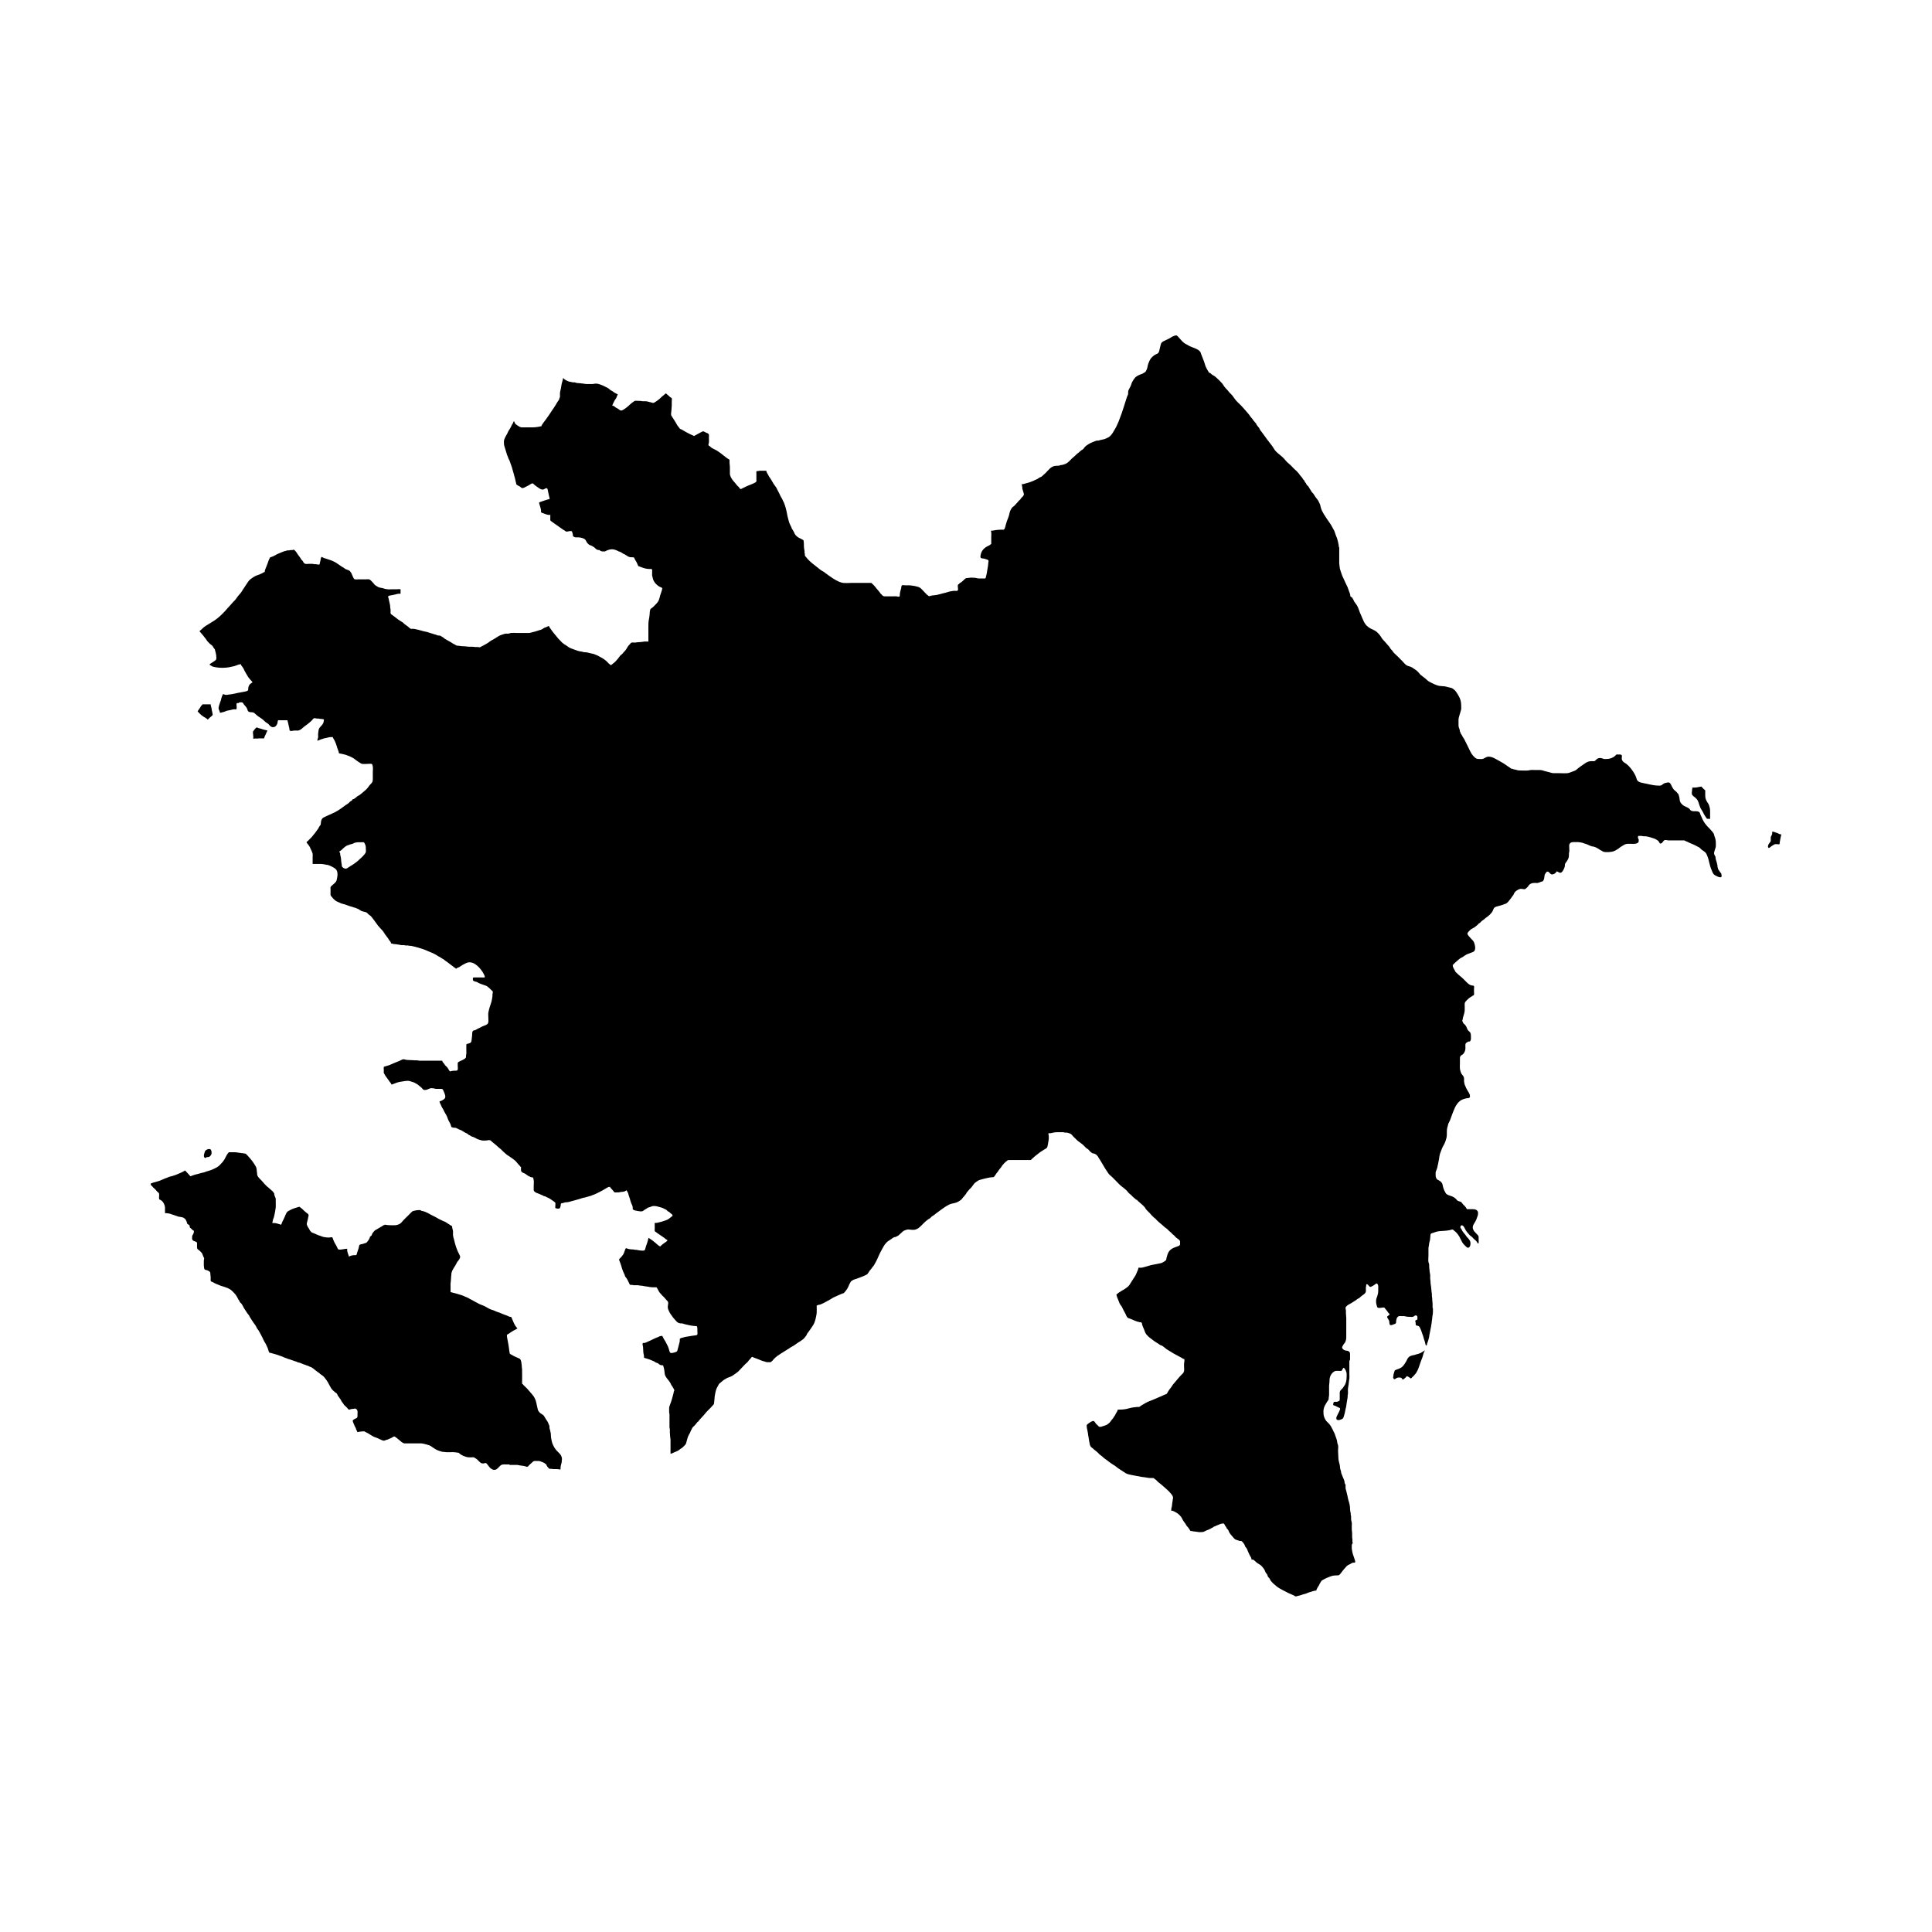 <?xml version="1.0" encoding="UTF-8"?>
<!-- Uploaded to: SVG Repo, www.svgrepo.com, Generator: SVG Repo Mixer Tools -->
<svg fill="#000000" width="800px" height="800px" version="1.1" viewBox="144 144 512 512" xmlns="http://www.w3.org/2000/svg">
 <g>
  <path d="m280.87 272.42c0-0.012-0.008-0.027-0.008-0.039-0.023-0.023-0.059-0.027-0.082-0.051zm319.34 103.29c-0.055-0.258-0.09-0.289-0.262-0.461-0.137-0.137-0.219-0.32-0.332-0.477-0.086-0.117-0.164-0.219-0.238-0.344-0.086-0.152-0.086-0.246-0.121-0.406-0.027-0.113-0.086-0.199-0.098-0.316-0.012-0.113 0.012-0.207-0.016-0.32-0.062-0.238-0.086-0.488-0.16-0.734-0.172-0.543-0.355-1.062-0.363-1.637l-0.09-0.09c0-0.16-0.211-0.371-0.254-0.543-0.043-0.172-0.043-0.379 0-0.551 0.098-0.398 0.246-0.797 0.367-1.188 0.105-0.344 0.07-0.719 0.07-1.09 0-0.391-0.008-0.719-0.09-1.098-0.07-0.32-0.188-0.613-0.297-0.926-0.07-0.203-0.086-0.426-0.18-0.625-0.082-0.176-0.223-0.305-0.336-0.457-0.512-0.668-1.148-1.195-1.672-1.844-0.492-0.605-0.902-1.242-1.16-1.98-0.082-0.234-0.234-0.395-0.301-0.633-0.055-0.199-0.109-0.371-0.191-0.555-0.148-0.324-0.422-0.367-0.766-0.43-0.574-0.109-1.148 0.137-1.656-0.246-0.195-0.145-0.254-0.363-0.465-0.512-0.113-0.082-0.238-0.148-0.359-0.223-0.285-0.172-0.625-0.254-0.91-0.43-0.574-0.348-1.121-0.891-1.188-1.574-0.031-0.328-0.078-0.68-0.172-0.996-0.066-0.227-0.16-0.652-0.375-0.781l-0.352-0.418c-0.23-0.215-0.457-0.332-0.66-0.582-0.16-0.195-0.27-0.383-0.398-0.598-0.207-0.34-0.316-0.742-0.578-1.055-0.32-0.387-0.711-0.199-1.117-0.125-0.234 0.043-0.332 0.055-0.551 0.184-0.238 0.141-0.449 0.352-0.695 0.473-0.285 0.137-0.688 0.062-1 0.062-0.379 0.004-0.715-0.07-1.086-0.113-0.551-0.062-1.121-0.242-1.668-0.34-0.371-0.066-0.727-0.141-1.09-0.223-0.457-0.098-0.758-0.141-1.152-0.383-0.395-0.242-0.461-0.477-0.586-0.914-0.238-0.805-0.742-1.59-1.246-2.273-0.527-0.715-1.195-1.445-1.977-1.867-0.324-0.176-0.57-0.523-0.648-0.891-0.059-0.277 0.109-0.773-0.008-1.027-0.121-0.258-0.641-0.195-0.891-0.195-0.156 0-0.371-0.043-0.523 0.016-0.137 0.059-0.238 0.238-0.344 0.336-0.543 0.496-1.395 0.828-2.121 0.824h-0.117c-0.219 0-0.496 0.047-0.707 0.004-0.227-0.043-0.441-0.168-0.672-0.215-0.516-0.105-0.926-0.027-1.324 0.32-0.254 0.223-0.348 0.473-0.707 0.484-0.234 0.004-0.473-0.004-0.703-0.008-0.574-0.008-1.18 0.246-1.645 0.586-0.746 0.547-1.551 1.031-2.231 1.648-0.301 0.273-0.789 0.434-1.18 0.562-0.371 0.121-0.82 0.352-1.207 0.383-0.812 0.074-1.676-0.004-2.492-0.004-0.414 0-0.824-0.004-1.238 0-0.367 0.004-0.609-0.117-0.961-0.207-0.484-0.121-0.957-0.23-1.438-0.367-0.371-0.109-0.73-0.254-1.125-0.25-0.43 0.004-0.859 0-1.289 0-0.441 0-0.961-0.078-1.391 0.027-0.762 0.184-1.629 0.09-2.422 0.09-0.434 0-0.746 0-1.148-0.148-0.25-0.094-0.523-0.082-0.777-0.168-0.207-0.074-0.379-0.188-0.613-0.148-0.328-0.285-0.711-0.488-1.062-0.73-0.402-0.281-0.734-0.562-1.176-0.797-0.758-0.402-1.469-0.867-2.231-1.246-0.578-0.289-1.242-0.531-1.906-0.379-0.422 0.098-0.766 0.434-1.176 0.543-0.336 0.09-0.746 0.023-1.09 0.023-0.445 0-0.621-0.07-0.973-0.352-0.309-0.25-0.641-0.605-0.855-0.938-0.402-0.621-0.68-1.305-1.023-1.98-0.301-0.59-0.586-1.18-0.883-1.781-0.082-0.168-0.16-0.316-0.273-0.465-0.184-0.234-0.273-0.422-0.402-0.691-0.16-0.324-0.473-0.574-0.469-0.961l-0.117-0.117c0.047-0.328-0.16-0.75-0.266-1.059-0.125-0.379-0.09-0.77-0.09-1.176 0-0.309-0.02-0.629-0.004-0.938 0.023-0.434 0.191-0.875 0.297-1.297 0.109-0.441 0.305-0.879 0.387-1.324 0.07-0.379 0.023-0.805 0.023-1.188 0.004-0.859-0.219-1.672-0.652-2.414-0.281-0.484-0.629-1.105-1.02-1.512-0.18-0.184-0.43-0.355-0.645-0.496-0.301-0.195-0.504-0.18-0.84-0.262-0.398-0.098-0.789-0.223-1.199-0.297-0.234-0.043-0.457-0.008-0.691-0.051-0.273-0.051-0.582-0.027-0.84-0.086-0.77-0.172-1.531-0.559-2.231-0.914-0.355-0.18-0.75-0.422-1.023-0.707-0.363-0.375-0.809-0.629-1.203-0.969l-0.117-0.117c-0.312-0.102-0.586-0.59-0.816-0.816-0.18-0.176-0.352-0.375-0.547-0.535-0.359-0.293-0.762-0.492-1.129-0.766-0.449-0.332-1.035-0.32-1.512-0.613-0.43-0.27-0.812-0.793-1.172-1.152-0.707-0.707-1.406-1.438-2.137-2.102-0.242-0.219-0.348-0.484-0.562-0.723-0.113-0.129-0.254-0.219-0.352-0.363-0.148-0.215-0.223-0.438-0.406-0.625-0.203-0.211-0.383-0.426-0.566-0.652-0.359-0.449-0.781-0.848-1.152-1.285-0.316-0.375-0.508-0.828-0.836-1.199-0.34-0.383-0.688-0.77-1.125-1.039-0.379-0.234-0.781-0.387-1.176-0.582-0.773-0.383-1.449-1.027-1.812-1.793-0.172-0.359-0.328-0.684-0.473-1.051-0.145-0.363-0.273-0.695-0.441-1.035-0.352-0.707-0.516-1.57-0.934-2.262-0.211-0.352-0.496-0.656-0.719-1.004-0.105-0.164-0.152-0.32-0.227-0.496-0.066-0.152-0.23-0.305-0.238-0.469l-0.586-0.469c0.051-0.465-0.242-0.992-0.375-1.43-0.191-0.645-0.465-1.277-0.777-1.863-0.254-0.48-0.438-0.992-0.684-1.48-0.227-0.445-0.402-0.859-0.543-1.34-0.152-0.512-0.422-1.105-0.445-1.641-0.016-0.355-0.113-0.68-0.117-1.035-0.004-0.262 0.004-0.527 0.004-0.789v-3.344c-0.16-0.16-0.117-0.406-0.145-0.609-0.031-0.238-0.086-0.508-0.148-0.742-0.094-0.371-0.176-0.75-0.297-1.109-0.113-0.336-0.246-0.645-0.383-0.973-0.133-0.32-0.191-0.691-0.348-1.004-0.16-0.324-0.371-0.629-0.531-0.965-0.184-0.379-0.383-0.688-0.621-1.031-0.566-0.816-1.148-1.625-1.648-2.473-0.336-0.566-0.652-1.16-0.793-1.816-0.094-0.438-0.148-0.707-0.379-1.117-0.105-0.191-0.176-0.41-0.285-0.594-0.148-0.246-0.375-0.457-0.535-0.703-0.113-0.172-0.234-0.332-0.352-0.496-0.16-0.23-0.281-0.508-0.469-0.719-0.117-0.129-0.254-0.215-0.355-0.363-0.168-0.242-0.25-0.477-0.434-0.703-0.172-0.211-0.234-0.449-0.383-0.668-0.129-0.191-0.328-0.309-0.473-0.48-0.125-0.148-0.16-0.316-0.254-0.477-0.109-0.184-0.418-0.332-0.332-0.586l-0.117-0.117c-0.32-0.266-0.441-0.676-0.73-0.965-0.316-0.32-0.523-0.648-0.793-1-0.301-0.391-0.695-0.746-1.07-1.062-0.305-0.258-0.555-0.586-0.84-0.871-0.355-0.352-0.738-0.641-1.098-0.977-0.328-0.305-0.566-0.68-0.879-1-0.617-0.645-1.363-1.141-2.008-1.766-0.523-0.508-0.766-1.152-1.215-1.699-0.418-0.512-0.816-1.059-1.219-1.582-0.488-0.641-0.938-1.328-1.434-1.965-0.18-0.23-0.359-0.41-0.484-0.676-0.059-0.121-0.094-0.25-0.176-0.359-0.258-0.348-0.535-0.613-0.754-1v-0.117c-0.238-0.27-0.469-0.547-0.707-0.816-0.137-0.156-0.219-0.34-0.348-0.504-0.148-0.195-0.324-0.328-0.457-0.535-0.418-0.664-1.012-1.258-1.523-1.879-0.605-0.734-1.238-1.371-1.934-2.019-0.551-0.512-0.934-1.148-1.379-1.742-0.203-0.27-0.484-0.473-0.707-0.727-0.227-0.254-0.398-0.523-0.641-0.766-0.281-0.281-0.535-0.543-0.77-0.859-0.207-0.277-0.355-0.598-0.586-0.855-0.512-0.574-1.074-1.141-1.656-1.641-0.145-0.125-0.301-0.25-0.461-0.359-0.152-0.105-0.328-0.16-0.473-0.254-0.27-0.176-0.473-0.523-0.816-0.562l-0.117-0.117c-0.328-0.582-0.695-1.109-0.918-1.734-0.184-0.516-0.297-1.055-0.523-1.562-0.211-0.473-0.355-0.977-0.559-1.434-0.129-0.285-0.137-0.551-0.352-0.801-0.18-0.207-0.402-0.379-0.637-0.516-0.852-0.488-1.852-0.652-2.656-1.215-0.223-0.156-0.492-0.223-0.707-0.375-0.234-0.164-0.496-0.395-0.703-0.594-0.422-0.41-0.762-0.871-1.172-1.293l-0.316-0.262c-0.293-0.035-0.871 0.18-1.129 0.324-0.277 0.16-0.543 0.336-0.828 0.492-0.348 0.188-0.695 0.344-1.055 0.516-0.32 0.152-0.66 0.281-0.914 0.543-0.215 0.219-0.309 0.602-0.367 0.898-0.074 0.387-0.191 0.766-0.27 1.152-0.074 0.355-0.176 0.727-0.512 0.906-0.301 0.16-0.59 0.238-0.867 0.449-0.316 0.238-0.566 0.445-0.82 0.75-0.336 0.398-0.512 0.918-0.715 1.398-0.23 0.543-0.203 1.148-0.473 1.68-0.078 0.152-0.152 0.309-0.242 0.453-0.133 0.219-0.297 0.258-0.504 0.367-0.145 0.074-0.246 0.195-0.41 0.254-0.199 0.07-0.398 0.121-0.594 0.207-0.523 0.223-1.125 0.512-1.461 0.996-0.203 0.297-0.426 0.621-0.598 0.938-0.199 0.367-0.262 0.789-0.449 1.164-0.176 0.348-0.375 0.668-0.527 1.023-0.129 0.297-0.109 0.574-0.113 0.887 0.031 0.184-0.027 0.297-0.113 0.449-0.117 0.211-0.164 0.426-0.254 0.648-0.121 0.309-0.191 0.617-0.297 0.93-0.363 1.078-0.664 2.172-1.051 3.242-0.219 0.609-0.457 1.211-0.68 1.816-0.105 0.285-0.203 0.574-0.344 0.836-0.168 0.316-0.281 0.66-0.449 0.977-0.199 0.379-0.434 0.746-0.645 1.121-0.359 0.641-0.848 1.367-1.535 1.668-0.312 0.137-0.57 0.305-0.902 0.402-0.391 0.113-0.797 0.16-1.188 0.27-0.152 0.043-0.281 0.109-0.441 0.121-0.145 0.008-0.273-0.02-0.414 0.012-0.465 0.102-0.906 0.355-1.355 0.512-0.316 0.109-0.617 0.293-0.902 0.473-0.332 0.207-0.789 0.504-1.004 0.824l-0.273 0.363c-0.148 0.188-0.363 0.246-0.551 0.383-0.223 0.164-0.418 0.379-0.637 0.555-0.344 0.273-0.711 0.539-1.004 0.867-0.266 0.297-0.598 0.48-0.879 0.77-0.398 0.406-0.824 0.898-1.301 1.207-0.367 0.238-0.852 0.402-1.277 0.488-0.121 0.023-0.246 0-0.367 0.035-0.195 0.055-0.328 0.156-0.543 0.168-0.359 0.02-0.676-0.008-1.023 0.066-0.25 0.051-0.383 0.078-0.613 0.203-0.188 0.102-0.348 0.191-0.516 0.32-0.168 0.129-0.262 0.238-0.398 0.391-0.145 0.164-0.32 0.285-0.461 0.457-0.238 0.289-0.52 0.586-0.812 0.816-0.23 0.184-0.418 0.383-0.637 0.578-0.176 0.156-0.328 0.168-0.531 0.262-0.199 0.098-0.383 0.25-0.566 0.371-0.188 0.117-0.371 0.168-0.57 0.27-0.5 0.258-0.996 0.453-1.523 0.641-0.336 0.121-0.688 0.195-1.031 0.297-0.359 0.109-0.734 0.238-1.113 0.238 0.02 0.09 0.039 0.176 0.047 0.262 0.016 0.16 0.078 0.293 0.094 0.457 0.031 0.281-0.012 0.473 0.109 0.742 0.133 0.293 0.16 0.621 0.273 0.914 0.133 0.34 0.012 0.547-0.207 0.828-0.129 0.164-0.309 0.281-0.438 0.449-0.109 0.141-0.184 0.312-0.312 0.438-0.148 0.145-0.305 0.23-0.43 0.398-0.148 0.195-0.281 0.359-0.461 0.535-0.23 0.227-0.434 0.48-0.66 0.711-0.156 0.156-0.363 0.25-0.516 0.406-0.211 0.223-0.387 0.559-0.512 0.836-0.254 0.57-0.281 1.207-0.523 1.781-0.297 0.711-0.547 1.418-0.73 2.164-0.066 0.27-0.184 0.797-0.367 1.012-0.152 0.184-0.465 0.102-0.703 0.102-0.496 0-0.973 0.055-1.465 0.102-0.285 0.027-0.543 0.102-0.824 0.152-0.176 0.035-0.367-0.023-0.535 0.031 0.18 0.543 0.086 1.23 0.086 1.809v1.73h-0.09c-0.254 0.305-0.648 0.438-0.988 0.617-0.234 0.125-0.465 0.273-0.668 0.445-0.512 0.438-0.848 0.914-1.012 1.578-0.051 0.211-0.184 0.785-0.051 0.969 0.16 0.223 0.656 0.184 0.883 0.238 0.242 0.059 0.52 0.148 0.75 0.227 0.25 0.086 0.488 0.176 0.461 0.477-0.023 0.254-0.102 0.465-0.098 0.727 0.004 0.281-0.059 0.523-0.094 0.801-0.07 0.535-0.215 1.059-0.266 1.594-0.027 0.27-0.148 0.535-0.191 0.801-0.027 0.176-0.039 0.48-0.219 0.602-0.133 0.09-0.434 0.035-0.594 0.035h-0.785c-0.254 0-0.484 0.012-0.727-0.043-0.23-0.051-0.465-0.133-0.699-0.141-0.484-0.016-1.059-0.07-1.531 0.023-0.211 0.043-0.406 0.031-0.613 0.062-0.113 0.016-0.168 0.027-0.277 0.09-0.211 0.129-0.363 0.359-0.566 0.508-0.273 0.199-0.418 0.438-0.734 0.594-0.105 0.051-0.184 0.098-0.273 0.176-0.055 0.09-0.121 0.168-0.199 0.234-0.051 0.02-0.098 0.043-0.148 0.062-0.324 0.344 0.027 1.062-0.098 1.512-0.102 0.371-0.852 0.145-1.16 0.207-0.473 0.094-0.957 0.129-1.426 0.289-0.445 0.152-0.891 0.254-1.344 0.363-0.559 0.133-1.121 0.328-1.699 0.434-0.5 0.09-1.004 0.086-1.5 0.203-0.227 0.055-0.434 0.199-0.629 0.074-0.48-0.301-0.879-0.797-1.281-1.199-0.18-0.176-0.336-0.367-0.516-0.539-0.184-0.176-0.477-0.531-0.754-0.547l-0.09-0.09c-0.289-0.043-0.57-0.16-0.855-0.227-0.32-0.074-0.629-0.102-0.949-0.156-0.57-0.102-1.16-0.07-1.75-0.07-0.195 0-0.73-0.105-0.898 0.012-0.152 0.109-0.156 0.566-0.195 0.742-0.152 0.637-0.379 1.199-0.363 1.875 0.008 0.352-0.074 0.402-0.434 0.379-0.156-0.008-0.277-0.059-0.43-0.086-0.191-0.035-0.402-0.008-0.598-0.008-0.871 0-1.754 0.039-2.625 0-0.352-0.016-0.496-0.203-0.719-0.457-0.094-0.105-0.207-0.184-0.301-0.293-0.168-0.191-0.266-0.426-0.449-0.617-0.383-0.402-0.727-0.844-1.074-1.281-0.277-0.348-0.598-0.625-0.934-0.91h-5.207c-0.863 0-1.859 0.141-2.695-0.09-0.625-0.172-1.195-0.484-1.758-0.797-0.336-0.188-0.695-0.434-1.004-0.664-0.277-0.203-0.613-0.363-0.863-0.59-0.184-0.168-0.262-0.223-0.477-0.34-0.188-0.102-0.309-0.285-0.492-0.398-0.355-0.219-0.77-0.41-1.09-0.68-1.234-1.039-2.707-1.965-3.691-3.285-0.094-0.129-0.266-0.254-0.312-0.406-0.031-0.109 0.012-0.23 0-0.34-0.02-0.176-0.09-0.32-0.098-0.5-0.004-0.145 0.027-0.297-0.004-0.438-0.164-0.691-0.176-1.414-0.176-2.141l-0.09-0.637c-0.105-0.109-0.277-0.141-0.402-0.227-0.113-0.078-0.203-0.133-0.328-0.195-0.227-0.109-0.477-0.207-0.688-0.344-0.41-0.266-0.91-0.742-1.043-1.242l-0.184-0.363c-0.117-0.273-0.305-0.453-0.438-0.711-0.074-0.145-0.117-0.305-0.176-0.453-0.105-0.258-0.25-0.492-0.363-0.746-0.234-0.527-0.359-1.094-0.5-1.645-0.098-0.375-0.203-0.773-0.254-1.164-0.043-0.316-0.137-0.609-0.199-0.926-0.086-0.422-0.223-0.867-0.363-1.277-0.137-0.402-0.266-0.789-0.484-1.145-0.086-0.137-0.141-0.277-0.199-0.43-0.078-0.207-0.195-0.34-0.305-0.527-0.199-0.34-0.359-0.719-0.523-1.078-0.121-0.266-0.293-0.504-0.406-0.762-0.176-0.398-0.344-0.75-0.629-1.094-0.328-0.395-0.543-0.805-0.805-1.238-0.152-0.25-0.273-0.512-0.449-0.746-0.27-0.363-0.527-0.746-0.715-1.168-0.117-0.262-0.434-0.641-0.387-0.934h-0.09c-0.543 0-1.09-0.016-1.637-0.004-0.156 0.004-0.273 0.062-0.422 0.086-0.172 0.027-0.418-0.059-0.492 0.141-0.039 0.105 0 0.297 0 0.406v0.672 0.883c0 0.277 0.094 0.652-0.141 0.824-0.367 0.27-0.91 0.473-1.332 0.652-0.398 0.176-0.777 0.277-1.168 0.48-0.324 0.168-0.66 0.328-0.988 0.48-0.273 0.129-0.5 0.363-0.75 0.113-0.102-0.098-0.125-0.188-0.195-0.297-0.113-0.172-0.254-0.25-0.398-0.387-0.227-0.223-0.441-0.516-0.633-0.773-0.211-0.285-0.488-0.5-0.688-0.797-0.371-0.559-0.727-1.07-0.73-1.754 0-0.582-0.004-1.16 0-1.742 0.004-0.371-0.094-0.715-0.094-1.086v-0.82c-0.141-0.109-0.309-0.16-0.453-0.27-0.129-0.098-0.258-0.184-0.391-0.277-0.238-0.164-0.488-0.352-0.707-0.547-0.523-0.465-1.09-0.84-1.672-1.234-0.438-0.297-0.977-0.488-1.438-0.762-0.203-0.121-0.344-0.316-0.535-0.453-0.137-0.098-0.305-0.129-0.375-0.289-0.082-0.195 0.086-0.496 0.109-0.684 0.051-0.426-0.004-0.891-0.004-1.32 0-0.246 0.051-0.539 0.004-0.777-0.055-0.289-0.285-0.371-0.547-0.473-0.293-0.117-0.527-0.258-0.809-0.395-0.238-0.117-0.344 0.027-0.582 0.121-0.32 0.125-0.578 0.324-0.891 0.477-0.375 0.184-0.719 0.406-1.094 0.594h-0.09c-0.16-0.18-0.531-0.234-0.746-0.363-0.348-0.199-0.715-0.371-1.078-0.551-0.312-0.152-0.613-0.348-0.91-0.523-0.113-0.066-0.227-0.137-0.336-0.203-0.18-0.105-0.422-0.145-0.582-0.266-0.117-0.09-0.18-0.238-0.266-0.352-0.121-0.156-0.254-0.285-0.363-0.449-0.184-0.273-0.332-0.57-0.5-0.855-0.332-0.57-0.699-1.105-1.051-1.66-0.168-0.262-0.203-0.395-0.184-0.699 0.02-0.309 0.094-0.594 0.094-0.914 0-0.441 0.09-0.824 0.09-1.27v-1.109c0-0.191 0.09-0.648-0.012-0.816-0.043-0.07-0.211-0.125-0.281-0.172-0.152-0.102-0.297-0.246-0.434-0.371-0.273-0.25-0.539-0.488-0.82-0.727l-0.09 0.09c-0.172 0.051-0.316 0.258-0.457 0.367-0.137 0.105-0.285 0.195-0.414 0.316-0.316 0.297-0.609 0.594-0.945 0.871-0.305 0.25-0.637 0.457-0.965 0.68-0.324 0.219-0.504 0.277-0.867 0.137-0.254-0.102-0.52-0.121-0.785-0.195-0.277-0.078-0.574-0.176-0.863-0.172-0.258 0.004-0.516 0-0.773 0-0.176 0.004-0.301-0.043-0.469-0.07-0.219-0.039-0.438-0.02-0.66-0.02-0.289 0-0.742-0.09-1.012 0.016-0.086 0.035-0.188 0.137-0.266 0.188-0.172 0.109-0.324 0.223-0.484 0.344-0.293 0.223-0.559 0.473-0.824 0.73-0.328 0.316-0.668 0.562-1.047 0.824-0.25 0.176-0.621 0.418-0.93 0.457-0.234 0.031-0.539-0.266-0.73-0.391-0.246-0.16-0.5-0.277-0.75-0.43-0.129-0.082-0.223-0.191-0.34-0.281-0.188-0.145-0.32-0.152-0.551-0.195 0.031-0.191 0.199-0.539 0.289-0.715 0.113-0.219 0.215-0.465 0.344-0.68 0.141-0.238 0.332-0.457 0.461-0.703 0.074-0.141 0.094-0.293 0.152-0.438 0.059-0.145 0.195-0.297 0.207-0.453-0.125-0.102-0.312-0.145-0.449-0.227-0.137-0.078-0.309-0.148-0.438-0.25-0.332-0.254-0.645-0.445-1.008-0.641-0.258-0.137-0.402-0.395-0.676-0.527-0.301-0.145-0.574-0.297-0.867-0.453-0.555-0.297-1.156-0.512-1.762-0.688-0.254-0.074-0.637-0.074-0.906-0.047-0.195 0.02-0.344 0.09-0.543 0.098-0.152 0.008-0.305-0.004-0.457 0h-1.031c-0.312 0-0.559-0.039-0.859-0.094-0.586-0.105-1.191-0.125-1.781-0.176-0.219-0.02-0.402-0.125-0.613-0.168-0.18-0.039-0.363 0.02-0.539-0.012-0.145-0.027-0.246-0.074-0.391-0.094-0.172-0.023-0.355-0.047-0.52-0.094-0.297-0.082-0.59-0.203-0.852-0.363-0.152-0.09-0.309-0.16-0.441-0.277-0.121-0.105-0.207-0.254-0.344-0.336-0.086 0.695-0.395 1.363-0.473 2.07-0.051 0.449-0.145 0.918-0.27 1.359-0.141 0.504-0.09 1.031-0.09 1.551l-0.184 0.547c0 0.184-0.258 0.504-0.363 0.656-0.199 0.293-0.383 0.582-0.551 0.895-0.25 0.469-0.574 0.875-0.863 1.316-0.594 0.898-1.184 1.816-1.828 2.672-0.266 0.352-0.535 0.676-0.773 1.047-0.121 0.191-0.355 0.469-0.363 0.703h-0.09c-0.16-0.027-0.32 0.066-0.477 0.094-0.152 0.023-0.305 0.035-0.457 0.066-0.391 0.074-0.762 0.113-1.16 0.113h-1.934c-0.367 0-0.734 0.016-1.102 0.004-0.281-0.012-0.555-0.148-0.797-0.297-0.297-0.184-0.637-0.391-0.891-0.637-0.176-0.172-0.18-0.586-0.383-0.684-0.148 0.078-0.125 0.297-0.199 0.434-0.078 0.141-0.184 0.25-0.258 0.395-0.121 0.246-0.242 0.492-0.363 0.738-0.148 0.305-0.309 0.555-0.504 0.832-0.176 0.25-0.289 0.578-0.426 0.852-0.34 0.672-0.867 1.352-0.895 2.137-0.016 0.449 0.027 0.906 0.164 1.324 0.176 0.539 0.324 1.09 0.5 1.633 0.121 0.379 0.215 0.742 0.391 1.102 0.082 0.164 0.121 0.332 0.188 0.5 0.07 0.176 0.191 0.324 0.258 0.504 0.438 1.121 0.809 2.289 1.102 3.461 0.113 0.457 0.246 0.895 0.367 1.359 0.066 0.25 0.086 0.484 0.16 0.738 0.059 0.199 0.16 0.473 0.148 0.691 0.309 0.281 0.641 0.445 1.012 0.641 0.172 0.09 0.305 0.297 0.488 0.355 0.141 0.043 0.305-0.004 0.457-0.055 0.344-0.113 0.664-0.359 1.008-0.492 0.398-0.152 0.715-0.465 1.105-0.633 0.441-0.191 0.621 0.301 0.945 0.5 0.309 0.191 0.578 0.43 0.887 0.633 0.328 0.215 0.691 0.461 1.094 0.461 0.391-0.004 0.582-0.312 0.938-0.363 0.383-0.051 0.406 0.406 0.453 0.676 0.047 0.266 0.133 0.543 0.172 0.82 0.051 0.391 0.195 0.754 0.266 1.141 0.039 0.199 0.035 0.227-0.16 0.273-0.125 0.031-0.238 0.047-0.363 0.086-0.613 0.195-1.246 0.387-1.852 0.613-0.367 0.141-0.484 0.145-0.344 0.527 0.125 0.34 0.195 0.695 0.312 1.031 0.062 0.188 0.109 0.41 0.137 0.605 0.023 0.156-0.023 0.324 0 0.48 0.051 0.312 0.355 0.277 0.598 0.383 0.531 0.23 1.188 0.473 1.777 0.457l0.09-0.184v1.168c0 0.172-0.043 0.363 0.059 0.508 0.121 0.176 0.414 0.309 0.578 0.438 0.734 0.578 1.535 1.051 2.281 1.621 0.191 0.145 0.387 0.281 0.59 0.41 0.129 0.082 0.273 0.145 0.398 0.23 0.062 0.043 0.121 0.137 0.195 0.168 0.273 0.117 0.684-0.02 0.949-0.07 0.141-0.027 0.375-0.047 0.516-0.016 0.219 0.051 0.223 0.234 0.281 0.422 0.098 0.301 0.176 0.637 0.172 0.953l0.547 0.273c0.633 0 1.195-0.023 1.805 0.16 0.344 0.105 0.805 0.266 1.004 0.59 0.16 0.262 0.262 0.559 0.465 0.797 0.219 0.254 0.438 0.457 0.758 0.551 0.34 0.098 0.566 0.262 0.871 0.438 0.27 0.152 0.414 0.383 0.66 0.57 0.309 0.238 0.531 0.262 0.91 0.27l0.09 0.09c0.238 0.219 0.527 0.277 0.836 0.273 0.18-0.004 0.379 0.035 0.551-0.016 0.125-0.035 0.246-0.141 0.363-0.191 0.582-0.25 1.145-0.434 1.797-0.344 0.348 0.047 0.664 0.176 0.988 0.305 0.176 0.07 0.324 0.172 0.496 0.25 0.168 0.078 0.344 0.094 0.512 0.176 0.195 0.098 0.363 0.266 0.559 0.371 0.184 0.098 0.375 0.176 0.559 0.273 0.367 0.195 0.664 0.465 1.066 0.621 0.352 0.133 0.68 0.098 1.047 0.109 0.387 0.008 0.348 0.203 0.5 0.531 0.129 0.273 0.324 0.504 0.461 0.77 0.133 0.262 0.234 0.559 0.363 0.828 0.121 0.246 0.109 0.227 0.383 0.312 0.133 0.039 0.262 0.074 0.387 0.133 0.262 0.125 0.496 0.184 0.773 0.277 0.57 0.188 1.074 0.254 1.672 0.25 0.285 0 0.531-0.078 0.543 0.27 0.012 0.301 0 0.602 0 0.902 0 0.172-0.035 0.391-0.004 0.559 0.051 0.27 0.148 0.555 0.211 0.828 0.18 0.77 0.664 1.328 1.273 1.816 0.191 0.156 0.391 0.273 0.609 0.387 0.254 0.129 0.609 0.133 0.586 0.453-0.023 0.266-0.16 0.617-0.234 0.871-0.078 0.273-0.188 0.547-0.277 0.82-0.172 0.539-0.25 1.148-0.543 1.645-0.332 0.559-0.895 1.031-1.34 1.496-0.211 0.219-0.562 0.371-0.742 0.613-0.102 0.137-0.07 0.18-0.082 0.348-0.012 0.133-0.039 0.184-0.07 0.312-0.051 0.207 0 0.41-0.039 0.617-0.039 0.195-0.059 0.348-0.066 0.551-0.016 0.336-0.102 0.695-0.164 1.023-0.117 0.625-0.113 1.234-0.113 1.867v3.852h-0.09c-0.367 0-0.77-0.043-1.133 0.02-0.539 0.094-1.074 0.148-1.621 0.16-0.246 0.004-0.457 0.094-0.703 0.094-0.27 0.004-0.586-0.051-0.852-0.012-0.262 0.039-0.348 0.289-0.52 0.465-0.172 0.18-0.355 0.336-0.492 0.543-0.273 0.418-0.477 0.887-0.836 1.238-0.211 0.203-0.363 0.398-0.543 0.625-0.195 0.242-0.48 0.383-0.684 0.609-0.238 0.273-0.406 0.609-0.66 0.879-0.211 0.223-0.406 0.457-0.613 0.68-0.348 0.383-0.805 0.633-1.184 0.977l-0.09-0.09c-0.402-0.238-0.719-0.621-1.043-0.953-0.285-0.289-0.629-0.496-0.957-0.73-0.305-0.219-0.652-0.34-0.961-0.535-0.277-0.176-0.559-0.309-0.863-0.422-0.211-0.078-0.422-0.18-0.633-0.254-0.254-0.086-0.539-0.098-0.801-0.176-0.555-0.172-1.129-0.285-1.703-0.297-0.242-0.004-0.445-0.117-0.688-0.16-0.301-0.055-0.641-0.066-0.922-0.168-0.641-0.234-1.289-0.441-1.93-0.695-0.293-0.117-0.598-0.273-0.84-0.477-0.289-0.242-0.645-0.43-0.965-0.633-0.359-0.227-0.621-0.492-0.906-0.809-0.203-0.227-0.43-0.422-0.633-0.652-0.492-0.562-0.934-1.168-1.418-1.73-0.219-0.254-0.363-0.508-0.566-0.777-0.145-0.191-0.453-0.582-0.477-0.824-0.211-0.031-0.43 0.129-0.602 0.219-0.23 0.121-0.492 0.145-0.723 0.281-0.262 0.156-0.48 0.348-0.77 0.449-0.301 0.105-0.605 0.188-0.91 0.281-0.453 0.141-0.879 0.289-1.348 0.387-0.285 0.059-0.574 0.18-0.863 0.211-0.23 0.023-0.477-0.004-0.707-0.004h-2.621c-0.484 0-1-0.055-1.477-0.004-0.227 0.023-0.438 0.121-0.66 0.168-0.23 0.047-0.477 0.02-0.707 0.02h-0.09c-0.383 0.035-0.82 0.238-1.188 0.34-0.332 0.094-0.707 0.305-0.992 0.5-0.398 0.273-0.82 0.516-1.238 0.758-0.133 0.078-0.285 0.129-0.406 0.223-0.148 0.113-0.277 0.168-0.434 0.27-0.129 0.082-0.215 0.203-0.348 0.277-0.145 0.082-0.266 0.16-0.402 0.254-0.199 0.133-0.43 0.242-0.633 0.363-0.293 0.176-0.621 0.305-0.918 0.48-0.289 0.168-0.336 0.188-0.633 0.109-0.254-0.066-0.559-0.012-0.824-0.02-0.281-0.004-0.527-0.094-0.82-0.094h-0.934c-0.328 0-0.621-0.066-0.938-0.094-0.527-0.047-1.062-0.02-1.578-0.133-0.285-0.062-0.598 0-0.867-0.133-0.121-0.059-0.207-0.16-0.324-0.223-0.137-0.07-0.281-0.105-0.414-0.188-0.348-0.215-0.68-0.465-1.047-0.645-0.324-0.16-0.598-0.352-0.914-0.52-0.262-0.141-0.465-0.273-0.676-0.48-0.129-0.125-0.27-0.16-0.418-0.246-0.129-0.078-0.23-0.18-0.363-0.254l-0.82-0.09c-0.215-0.172-0.555-0.211-0.816-0.293-0.27-0.086-0.523-0.195-0.801-0.254-0.387-0.082-0.727-0.246-1.102-0.348-0.32-0.086-0.645-0.133-0.969-0.211-0.473-0.113-0.914-0.277-1.395-0.375-0.297-0.062-0.594-0.137-0.887-0.207-0.285-0.066-0.574-0.043-0.867-0.043-0.367 0.055-0.645-0.379-0.914-0.574-0.281-0.199-0.566-0.395-0.84-0.605-0.211-0.16-0.379-0.371-0.59-0.531-0.152-0.117-0.328-0.195-0.488-0.297-0.242-0.148-0.484-0.301-0.715-0.469-0.465-0.34-0.922-0.703-1.375-1.055-0.266-0.207-0.625-0.324-0.633-0.68-0.008-0.273 0-0.551 0-0.824 0-0.238-0.047-0.391-0.098-0.609-0.031-0.141 0.012-0.305-0.012-0.453-0.055-0.336-0.121-0.676-0.211-1.004-0.082-0.309-0.133-0.617-0.203-0.926-0.035-0.148-0.113-0.301-0.121-0.453-0.016-0.289 0.273-0.301 0.508-0.352 0.23-0.051 0.465-0.082 0.699-0.121 0.277-0.043 0.551-0.125 0.824-0.184 0.207-0.043 0.402-0.129 0.613-0.156 0.152-0.02 0.32 0.027 0.469-0.004 0.133-0.027 0.121 0.039 0.184-0.086 0.035-0.07-0.008-0.266-0.008-0.352 0-0.227 0.047-0.527-0.012-0.738-0.301-0.094-0.77-0.008-1.09-0.008h-1.27c-0.371 0-0.828 0.07-1.188-0.02-0.164-0.039-0.277-0.062-0.453-0.07-0.203-0.004-0.352-0.102-0.543-0.164-0.348-0.109-0.691-0.125-1.039-0.215-0.344-0.09-0.602-0.305-0.914-0.48-0.348-0.195-0.527-0.484-0.777-0.785-0.258-0.305-0.543-0.535-0.82-0.816h-0.09c-0.18-0.18-0.645-0.09-0.883-0.09h-2.031c-0.27 0-0.961 0.109-1.172-0.086-0.203-0.191-0.324-0.652-0.473-0.895-0.125-0.207-0.145-0.445-0.266-0.645-0.082-0.133-0.184-0.219-0.258-0.359-0.16-0.297-0.371-0.359-0.672-0.492-0.215-0.098-0.504-0.16-0.703-0.277-0.145-0.082-0.23-0.215-0.379-0.293-0.711-0.375-1.336-0.906-2.027-1.328-0.598-0.367-1.242-0.641-1.914-0.844-0.367-0.113-0.711-0.262-1.09-0.359-0.156-0.031-0.309-0.086-0.449-0.164-0.094-0.066-0.191-0.125-0.293-0.176-0.199-0.016-0.188 0.039-0.25 0.172-0.125 0.273-0.117 0.586-0.188 0.871-0.074 0.305-0.18 0.527-0.172 0.859-0.195 0.219-0.652 0.07-0.887 0.02-0.188-0.039-0.363 0.004-0.551-0.016-0.191-0.02-0.352-0.094-0.547-0.098-0.281-0.004-0.566 0.004-0.852 0.004-0.301 0-0.863 0.098-1.125-0.051-0.289-0.164-0.406-0.457-0.562-0.719-0.078-0.129-0.211-0.207-0.312-0.32-0.117-0.137-0.172-0.301-0.273-0.445-0.219-0.312-0.469-0.605-0.684-0.926-0.223-0.332-0.426-0.707-0.707-0.988-0.102-0.102-0.277-0.285-0.426-0.297-0.117-0.012-0.25 0.094-0.371 0.105-0.133 0.016-0.277-0.012-0.414-0.004-0.125 0.004-0.211 0.043-0.332 0.07-0.18 0.043-0.355-0.016-0.531 0.016-0.113 0.02-0.223 0.07-0.336 0.098-0.273 0.062-0.535 0.125-0.797 0.238-0.734 0.316-1.508 0.57-2.191 0.996-0.273 0.172-0.602 0.312-0.91 0.406-0.164 0.051-0.293 0.059-0.391 0.199-0.07 0.102-0.141 0.289-0.199 0.402-0.152 0.285-0.223 0.566-0.328 0.863-0.117 0.336-0.273 0.66-0.383 1-0.164 0.52-0.488 0.984-0.477 1.543h-0.09c-0.137 0-0.434 0.23-0.562 0.293-0.246 0.121-0.504 0.25-0.758 0.348-0.426 0.16-0.883 0.285-1.281 0.512-0.391 0.219-0.758 0.5-1.117 0.77-0.402 0.301-0.668 0.766-0.949 1.18-0.316 0.461-0.605 0.953-0.934 1.406-0.27 0.367-0.453 0.82-0.773 1.148-0.457 0.469-0.855 1.008-1.223 1.551-0.219 0.324-0.535 0.531-0.781 0.836-0.352 0.438-0.762 0.836-1.133 1.258-0.32 0.359-0.629 0.738-0.957 1.086-0.816 0.863-1.688 1.715-2.672 2.379-0.715 0.48-1.465 0.891-2.188 1.363-0.363 0.238-0.688 0.434-0.996 0.746-0.227 0.227-0.449 0.43-0.699 0.625-0.223 0.172-0.168 0.184 0.008 0.375 0.551 0.602 1.043 1.23 1.531 1.875 0.145 0.191 0.262 0.434 0.418 0.605 0.133 0.145 0.281 0.262 0.402 0.418 0.309 0.398 0.91 0.594 1.094 1.094l0.457 0.637c0.039 0.277 0.148 0.543 0.207 0.812 0.062 0.305 0.145 0.625 0.16 0.934 0.016 0.23 0.059 0.574 0.004 0.805-0.055 0.246-0.332 0.414-0.527 0.547-0.277 0.188-0.547 0.371-0.828 0.551-0.211 0.133-0.578 0.266-0.277 0.527 0.098 0.012 0.184 0.047 0.262 0.105 0.035 0.059 0.082 0.102 0.141 0.133 0.117 0.074 0.27 0.102 0.402 0.145 0.289 0.098 0.605 0.141 0.91 0.191 1.051 0.18 2.262 0.133 3.305-0.031 0.234-0.039 0.477-0.117 0.707-0.16 0.266-0.055 0.547-0.094 0.812-0.184 0.516-0.172 1.105-0.477 1.648-0.457v0.09c0.023 0.211 0.199 0.387 0.316 0.547 0.176 0.234 0.34 0.445 0.449 0.723 0.238 0.609 0.656 1.164 0.965 1.746 0.23 0.438 0.605 0.836 0.934 1.199 0.09 0.098 0.402 0.367 0.332 0.508-0.07 0.141-0.418 0.273-0.543 0.383-0.32 0.285-0.555 0.871-0.543 1.285 0.004 0.18 0.031 0.305-0.082 0.449-0.152 0.199-0.418 0.215-0.645 0.273-0.934 0.227-1.895 0.328-2.824 0.57-0.473 0.125-0.98 0.172-1.457 0.246-0.449 0.066-0.906 0.191-1.348 0.004-0.34-0.145-0.305-0.227-0.449 0.16-0.055 0.137-0.129 0.266-0.184 0.402-0.125 0.305-0.148 0.633-0.25 0.945-0.141 0.441-0.344 0.863-0.461 1.312-0.086 0.336-0.227 0.75-0.117 1.098 0.055 0.184 0.199 0.328 0.238 0.523 0.031 0.16-0.016 0.305 0.172 0.371 0.156 0.055 0.328-0.059 0.48-0.09 0.172-0.039 0.344-0.078 0.512-0.121 0.293-0.082 0.555-0.258 0.852-0.316 0.309-0.062 0.617-0.109 0.922-0.188 0.297-0.078 0.605-0.172 0.918-0.188 0.129-0.008 0.438 0.07 0.551-0.008 0.199-0.145 0.082-0.785 0.082-1.012 0-0.148-0.051-0.434 0.047-0.559 0.098-0.121 0.352-0.055 0.5-0.059 0.039-0.281 0.742-0.223 0.934-0.168 0.219 0.062 0.27 0.199 0.363 0.371 0.09 0.16 0.172 0.258 0.301 0.387 0.258 0.266 0.52 0.602 0.664 0.941 0.137 0.32 0.105 0.621 0.473 0.789 0.297 0.137 0.695 0.074 1.012 0.137 0.32 0.062 0.551 0.281 0.77 0.504 0.602 0.613 1.43 0.973 2.062 1.547 0.176 0.156 0.336 0.324 0.512 0.484 0.195 0.18 0.453 0.297 0.668 0.449 0.359 0.258 0.5 0.676 0.926 0.844 0.156 0.062 0.254 0.117 0.438 0.098 0.086-0.008 0.379-0.051 0.453-0.09 0.332-0.176 0.625-0.629 0.715-0.992 0.043-0.184 0.027-0.621 0.188-0.738 0.102-0.074 0.441-0.008 0.559-0.008h0.453 1.367v-0.09c0.098 0.09 0.141 0.383 0.172 0.508 0.039 0.164 0.082 0.324 0.125 0.492 0.102 0.371 0.137 0.742 0.25 1.105 0.102 0.332-0.039 0.77 0.387 0.816 0.316 0.035 0.566-0.066 0.863-0.102 0.312-0.035 0.648 0.016 0.961 0.008 0.32-0.008 0.613-0.148 0.879-0.32 0.328-0.215 0.559-0.512 0.871-0.734 0.324-0.23 0.637-0.465 0.957-0.703 0.355-0.262 0.664-0.578 1-0.863 0.207-0.176 0.418-0.582 0.684-0.66 0.219-0.062 0.434 0.039 0.633 0.078 0.129 0.027 0.273 0.008 0.406 0.008 0.172-0.004 0.297 0.043 0.465 0.07 0.301 0.055 0.625 0.031 0.922 0.105 0.316 0.082 0.125 0.387 0.09 0.605-0.027 0.172-0.008 0.266-0.094 0.422-0.07 0.129-0.152 0.27-0.238 0.387-0.203 0.277-0.473 0.5-0.68 0.773-0.207 0.273-0.344 0.645-0.363 0.988-0.016 0.254-0.078 0.492-0.09 0.742-0.016 0.312 0.051 0.648-0.004 0.961-0.043 0.238-0.242 0.605-0.164 0.836 0.578-0.234 1.152-0.477 1.762-0.633 0.414-0.105 0.828-0.16 1.238-0.277 0.359-0.102 0.723-0.066 1.094-0.066v-0.09c-0.039 0.246 0.098 0.438 0.227 0.633 0.129 0.199 0.223 0.391 0.32 0.605 0.168 0.375 0.316 0.738 0.434 1.129 0.121 0.398 0.223 0.801 0.387 1.184 0.047 0.109 0.105 0.219 0.141 0.332 0.031 0.102 0.012 0.215 0.035 0.312 0.074 0.273 0.211 0.23 0.438 0.266 0.414 0.062 0.816 0.188 1.23 0.277 0.227 0.051 0.402 0.121 0.617 0.219 0.207 0.094 0.434 0.133 0.637 0.234 0.398 0.203 0.844 0.391 1.203 0.656 0.371 0.277 0.695 0.566 1.098 0.801 0.305 0.18 0.602 0.453 0.961 0.531 0.398 0.086 0.871 0.02 1.281 0.02 0.375 0 0.84-0.078 1.203-0.008 0.184 0.039 0.25 0.148 0.273 0.324 0.023 0.152 0.066 0.277 0.094 0.43 0.074 0.406-0.004 0.914-0.004 1.32v1.828c0 0.363 0.004 0.699-0.199 1.023-0.211 0.34-0.578 0.586-0.801 0.926-0.266 0.398-0.527 0.727-0.887 1.055-0.352 0.32-0.73 0.629-1.098 0.93-0.262 0.215-0.457 0.395-0.754 0.551-0.152 0.078-0.32 0.16-0.449 0.266-0.32 0.262-0.73 0.719-1.184 0.734l-0.184 0.363c-0.426 0.039-0.738 0.629-1.098 0.824-0.402 0.219-0.812 0.539-1.176 0.812-0.934 0.707-1.926 1.344-3.008 1.801-0.719 0.305-1.441 0.656-2.148 0.988-0.539 0.254-0.762 0.852-0.77 1.414-0.004 0.18-0.039 0.41-0.102 0.578-0.047 0.129-0.141 0.18-0.223 0.285-0.207 0.262-0.27 0.594-0.5 0.859-0.223 0.258-0.402 0.535-0.594 0.816-0.203 0.305-0.441 0.531-0.664 0.816-0.156 0.199-0.258 0.375-0.449 0.547-0.168 0.148-0.316 0.289-0.461 0.461-0.129 0.152-0.262 0.301-0.41 0.434-0.094 0.086-0.344 0.207-0.379 0.332-0.062 0.223 0.383 0.578 0.492 0.777 0.105 0.195 0.27 0.344 0.359 0.547 0.082 0.184 0.141 0.367 0.234 0.551 0.105 0.207 0.234 0.414 0.301 0.641 0.055 0.184 0.16 0.363 0.199 0.547 0.055 0.258 0.004 0.574 0.004 0.836v1.895c0.742 0 1.488-0.016 2.234 0 0.391 0.008 0.832 0.094 1.211 0.184 0.184 0.043 0.355 0.062 0.539 0.086 0.223 0.031 0.469 0.152 0.676 0.242 0.402 0.176 0.816 0.375 1.176 0.629 0.363 0.258 0.578 0.52 0.684 0.953 0.168 0.684 0.008 1.457-0.141 2.125-0.16 0.723-0.789 1.031-1.277 1.523-0.133 0.137-0.328 0.258-0.367 0.449-0.027 0.133 0.008 0.324 0.008 0.465v0.914c0 0.293-0.055 0.648 0.109 0.91 0.086 0.137 0.23 0.227 0.324 0.359 0.082 0.113 0.137 0.211 0.242 0.316 0.344 0.34 0.668 0.66 1.125 0.848 0.328 0.137 0.656 0.281 0.98 0.434 0.309 0.145 0.629 0.172 0.953 0.27 0.293 0.09 0.605 0.199 0.883 0.32 0.336 0.145 0.684 0.23 1.039 0.32 0.402 0.102 0.762 0.336 1.176 0.32h-0.09c0.125 0.156 0.293 0.145 0.461 0.203 0.137 0.047 0.211 0.125 0.324 0.211 0.098 0.07 0.211 0.094 0.309 0.152 0.098 0.059 0.164 0.152 0.27 0.203 0.191 0.09 0.43 0.125 0.633 0.199 0.277 0.102 0.582 0.094 0.828 0.258 0.211 0.141 0.352 0.352 0.543 0.512 0.27 0.227 0.539 0.332 0.754 0.633 0.41 0.566 0.867 1.086 1.25 1.664 0.301 0.453 0.613 0.863 0.996 1.25 0.449 0.449 0.875 0.922 1.188 1.465 0.258 0.441 0.621 0.828 0.914 1.254 0.133 0.191 0.234 0.402 0.375 0.582 0.156 0.195 0.477 0.523 0.441 0.809l0.82 0.184c0.691 0 1.301 0.203 1.98 0.277 0.148 0.016 0.328-0.004 0.477-0.008 0.238-0.004 0.43 0.07 0.664 0.098 0.172 0.023 0.352-0.02 0.527-0.008 0.152 0.012 0.273 0.078 0.43 0.098 0.164 0.023 0.32-0.023 0.48 0.016 0.113 0.027 0.242 0.062 0.363 0.09 0.355 0.082 0.754 0.16 1.098 0.273 0.727 0.234 1.504 0.406 2.203 0.707 0.703 0.301 1.398 0.598 2.102 0.895 0.371 0.156 0.699 0.355 1.047 0.566 0.164 0.102 0.309 0.234 0.488 0.312 0.184 0.078 0.293 0.102 0.445 0.234 0.32 0.281 0.707 0.371 1.02 0.66 0.32 0.297 0.727 0.48 1.055 0.781 0.188 0.172 0.41 0.277 0.598 0.457 0.137 0.129 0.281 0.211 0.43 0.312 0.16 0.113 0.285 0.258 0.449 0.367 0.211 0.137 0.414 0.211 0.551 0.434l0.09-0.09c0.199-0.188 0.512-0.23 0.746-0.359 0.344-0.188 0.633-0.438 0.965-0.625 0.461-0.258 1.121-0.633 1.66-0.66 0.645-0.035 1.176 0.191 1.707 0.551 0.664 0.449 1.223 1.086 1.688 1.734 0.18 0.25 0.332 0.469 0.453 0.746 0.082 0.188 0.457 0.75 0.27 0.953-0.09 0.094-0.453 0.031-0.582 0.031h-0.805c-0.461 0-0.922-0.012-1.383 0-0.324 0.004-0.336 0.062-0.344 0.363-0.008 0.25-0.035 0.402 0.195 0.555 0.234 0.156 0.59 0.18 0.852 0.281 0.191 0.074 0.336 0.203 0.52 0.289 0.418 0.188 0.891 0.352 1.324 0.5 0.316 0.109 0.645 0.191 0.922 0.387 0.207 0.145 0.402 0.34 0.598 0.5 0.184 0.148 0.332 0.34 0.508 0.5 0.184 0.172 0.355 0.223 0.371 0.473 0.016 0.219-0.086 0.41-0.102 0.625-0.008 0.117 0.012 0.238 0.008 0.359-0.008 0.277-0.078 0.562-0.113 0.84-0.09 0.715-0.375 1.418-0.594 2.102-0.152 0.469-0.277 0.957-0.367 1.438-0.094 0.5-0.02 1.074-0.02 1.59 0 0.41 0.086 0.941-0.086 1.324-0.191 0.43-0.977 0.637-1.379 0.801-0.223 0.09-0.359 0.164-0.562 0.293-0.238 0.152-0.531 0.215-0.777 0.363-0.375 0.223-0.672 0.449-1.117 0.457l-0.273 0.273c-0.027 0.195-0.086 0.348-0.094 0.547-0.004 0.121 0.004 0.242 0 0.363-0.004 0.273-0.07 0.535-0.09 0.812-0.02 0.301-0.062 0.887-0.23 1.148-0.125 0.195-0.484 0.266-0.699 0.344-0.352 0.129-0.531-0.012-0.531 0.426v1.184c0 0.395 0.051 0.832-0.02 1.223-0.031 0.18-0.074 0.332-0.07 0.516 0.004 0.211 0.035 0.301-0.105 0.461-0.184 0.211-0.562 0.426-0.809 0.543-0.266 0.121-0.559 0.242-0.816 0.383-0.27 0.145-0.457 0.199-0.457 0.504v0.66c0 0.41 0.207 1.254-0.363 1.277-0.242 0.012-0.488-0.027-0.727 0.02-0.188 0.035-0.344 0.059-0.543 0.066-0.18 0.008-0.281 0.094-0.449 0.137-0.055-0.164-0.145-0.238-0.246-0.371-0.086-0.109-0.121-0.238-0.191-0.359-0.164-0.281-0.371-0.52-0.621-0.73-0.227-0.191-0.359-0.445-0.527-0.68-0.199-0.277-0.402-0.352-0.434-0.73h-0.09-5.398c-0.191 0-0.402 0.027-0.594 0.004-0.246-0.031-0.438-0.102-0.691-0.094-0.719 0.016-1.434-0.094-2.16-0.09-0.324 0.004-0.602-0.031-0.914-0.117-0.168-0.047-0.367-0.109-0.547-0.07-0.32 0.07-0.598 0.277-0.895 0.406-0.543 0.234-1.117 0.414-1.652 0.668-0.582 0.273-1.18 0.535-1.801 0.684-0.172 0.039-0.336 0.113-0.504 0.16-0.176 0.047-0.203 0.008-0.258 0.18-0.043 0.133 0.008 0.383 0.008 0.527 0 0.191 0.004 0.387 0 0.578 0 0.137-0.031 0.301 0.016 0.43 0.051 0.141 0.172 0.262 0.234 0.406 0.137 0.316 0.379 0.574 0.574 0.867 0.23 0.352 0.484 0.695 0.73 1.023 0.117 0.156 0.453 0.535 0.453 0.73h0.09c0.191 0.039 0.371-0.109 0.547-0.16 0.25-0.074 0.465-0.184 0.711-0.277 0.359-0.137 0.824-0.246 1.207-0.293 0.73-0.086 1.633-0.359 2.367-0.141 0.336 0.102 0.672 0.211 1.004 0.32 0.207 0.066 0.34 0.16 0.527 0.277 0.156 0.098 0.336 0.156 0.48 0.266 0.336 0.25 0.68 0.547 1.004 0.824 0.266 0.227 0.402 0.59 0.77 0.645 0.301 0.043 0.566-0.02 0.844-0.117 0.305-0.109 0.645-0.328 0.957-0.344 0.359-0.016 0.664 0.012 1.004 0.117 0.312 0.094 0.633 0.066 0.957 0.066 0.273 0 0.551-0.012 0.824 0 0.355 0.012 0.445 0.34 0.57 0.637 0.23 0.555 0.75 1.539 0.18 2.008l-0.09 0.09c-0.188 0.109-0.359 0.234-0.543 0.34-0.203 0.121-0.441 0.137-0.637 0.242-0.023 0.219 0.152 0.508 0.25 0.695 0.109 0.219 0.195 0.457 0.293 0.68 0.121 0.281 0.328 0.52 0.461 0.797 0.148 0.309 0.258 0.582 0.441 0.879 0.203 0.328 0.41 0.68 0.559 1.035 0.137 0.336 0.23 0.715 0.406 1.027 0.176 0.316 0.359 0.633 0.508 0.961 0.094 0.203 0.105 0.508 0.227 0.684 0.105 0.152 0.41 0.172 0.59 0.203 0.234 0.043 0.43 0.004 0.656 0.086 0.281 0.102 0.531 0.273 0.805 0.395 0.281 0.129 0.562 0.18 0.812 0.359 0.242 0.172 0.504 0.301 0.754 0.461 0.227 0.141 0.5 0.191 0.703 0.359 0.086 0.07 0.137 0.164 0.234 0.227 0.098 0.059 0.211 0.086 0.312 0.141 0.199 0.105 0.484 0.375 0.73 0.367l0.637 0.273c0.262 0.113 0.465 0.289 0.727 0.391 0.27 0.105 0.555 0.148 0.824 0.25 0.43 0.16 0.977 0.113 1.438 0.094 0.305-0.012 0.602-0.148 0.914-0.102 0.266 0.039 0.457 0.289 0.652 0.461 0.48 0.43 1.027 0.789 1.484 1.254 0.25 0.254 0.52 0.438 0.793 0.656 0.234 0.188 0.418 0.449 0.648 0.645 0.25 0.211 0.477 0.41 0.715 0.637 0.309 0.289 0.691 0.484 1.031 0.73 0.559 0.402 1.188 0.781 1.664 1.285 0.242 0.262 0.445 0.555 0.684 0.816 0.195 0.215 0.402 0.371 0.543 0.633l0.09-0.09v0.801c0 0.305 0.027 0.453 0.27 0.66 0.262 0.223 0.617 0.258 0.898 0.453 0.258 0.18 0.488 0.387 0.766 0.543 0.176 0.102 0.332 0.164 0.516 0.242 0.074 0.031 0.148 0.066 0.215 0.109 0.109 0.023 0.215 0.027 0.324 0.012 0.328 0.078 0.293 0.379 0.359 0.66 0.121 0.508 0.02 1.137 0.02 1.664 0 0.332-0.008 0.668 0 1 0.008 0.277 0.148 0.438 0.379 0.598 0.305 0.215 0.727 0.352 1.074 0.477 0.219 0.078 0.402 0.199 0.621 0.277 0.137 0.051 0.258 0.086 0.387 0.156 0.074 0.086 0.164 0.141 0.277 0.168 0.074 0.004 0.145 0.012 0.219 0.023 0.168 0.051 0.328 0.172 0.496 0.246 0.219 0.102 0.438 0.207 0.652 0.312 0.285 0.141 0.531 0.348 0.797 0.523 0.297 0.199 0.59 0.379 0.844 0.637v0.727c0 0.137-0.078 0.531-0.012 0.633 0.07 0.109 0.238 0.141 0.375 0.168 0.305 0.062 0.766 0.109 0.898-0.227 0.059-0.145 0.07-0.324 0.129-0.477 0.059-0.156-0.004-0.441 0.078-0.562 0.105-0.156 0.355-0.129 0.512-0.168 0.215-0.055 0.414-0.172 0.641-0.191 0.305-0.027 0.633-0.027 0.93-0.105 0.637-0.16 1.285-0.352 1.918-0.527 0.379-0.105 0.781-0.211 1.16-0.336 0.219-0.074 0.414-0.156 0.637-0.211 0.188-0.043 0.383-0.062 0.566-0.109 0.426-0.105 0.844-0.262 1.273-0.367 0.262-0.062 0.473-0.125 0.711-0.254 0.184-0.098 0.383-0.121 0.574-0.203 0.711-0.312 1.41-0.684 2.09-1.047 0.316-0.168 0.617-0.371 0.93-0.551 0.273-0.152 0.656-0.434 0.984-0.387v-0.09c0.234 0.426 0.652 0.758 0.949 1.137 0.121 0.152 0.172 0.348 0.379 0.406 0.156 0.043 0.371 0.004 0.535 0.004 0.168 0 0.34 0.004 0.508 0 0.176-0.004 0.285-0.066 0.453-0.094 0.215-0.039 0.441-0.02 0.664-0.066 0.25-0.051 0.488-0.086 0.711-0.227 0.074-0.047 0.133-0.164 0.223-0.145 0.109 0.023 0.16 0.168 0.211 0.262 0.09 0.168 0.211 0.371 0.273 0.547 0.082 0.234 0.109 0.488 0.199 0.727 0.09 0.234 0.195 0.484 0.254 0.727 0.098 0.398 0.215 0.773 0.359 1.16 0.074 0.207 0.191 0.383 0.273 0.586 0.109 0.277 0.117 0.508 0.113 0.801-0.145 0.395 0.934 0.602 1.188 0.629 0.41 0.047 0.945 0.211 1.359 0.086 0.281-0.086 0.535-0.383 0.809-0.516 0.188-0.09 0.305-0.164 0.465-0.293 0.223-0.176 0.48-0.215 0.75-0.293 0.246-0.07 0.48-0.227 0.738-0.262 0.496-0.066 1.066 0.031 1.535 0.188 0.449 0.152 0.945 0.199 1.363 0.457 0.191 0.117 0.383 0.172 0.582 0.27 0.215 0.105 0.316 0.324 0.504 0.465 0.098 0.07 0.215 0.078 0.316 0.141 0.109 0.066 0.191 0.172 0.281 0.266 0.18 0.188 0.434 0.297 0.594 0.5l0.09 0.273c-0.273 0.281-0.609 0.473-0.902 0.73-0.438 0.383-1.102 0.547-1.648 0.73-0.297 0.098-0.586 0.199-0.895 0.25-0.281 0.047-0.562 0.164-0.84 0.199-0.102 0.012-0.344-0.051-0.422 0.012-0.102 0.078-0.035 0.32-0.035 0.426 0.008 0.371 0 0.746 0 1.117 0 0.152-0.051 0.387-0.008 0.535 0.055 0.191 0.164 0.211 0.32 0.332 0.391 0.316 0.828 0.562 1.238 0.863 0.32 0.238 0.66 0.461 0.996 0.688 0.156 0.105 0.27 0.25 0.418 0.359 0.113 0.082 0.348 0.105 0.387 0.246 0.059 0.207-0.625 0.605-0.777 0.719-0.293 0.219-0.625 0.434-0.879 0.695-0.102 0.105-0.129 0.203-0.273 0.215-0.102 0.008-0.402-0.219-0.484-0.273-0.266-0.18-0.465-0.449-0.727-0.641-0.312-0.23-0.602-0.492-0.91-0.73-0.293-0.227-0.641-0.379-0.914-0.609-0.125 0.16-0.145 0.488-0.203 0.684-0.082 0.289-0.156 0.582-0.27 0.863-0.145 0.348-0.223 0.703-0.344 1.055-0.059 0.176-0.117 0.496-0.223 0.641-0.164 0.227-0.895 0.121-1.168 0.105-0.203-0.012-0.398-0.074-0.602-0.094-0.145-0.012-0.27-0.062-0.41-0.086-0.129-0.02-0.254 0.016-0.383-0.004-0.188-0.027-0.32-0.094-0.516-0.098-0.188-0.004-0.367 0.008-0.551-0.02-0.258-0.043-0.543-0.066-0.797-0.133-0.172-0.047-0.418-0.238-0.578-0.133-0.109 0.074-0.195 0.371-0.242 0.488-0.074 0.191-0.125 0.391-0.203 0.582-0.082 0.207-0.148 0.434-0.293 0.605-0.176 0.207-0.328 0.395-0.484 0.621-0.133 0.195-0.453 0.379-0.539 0.59-0.062 0.148 0.066 0.434 0.129 0.574 0.152 0.348 0.277 0.719 0.387 1.09 0.16 0.551 0.336 1.141 0.559 1.664 0.105 0.246 0.227 0.48 0.336 0.727 0.098 0.223 0.105 0.453 0.266 0.645 0.211 0.246 0.352 0.418 0.504 0.723 0.137 0.273 0.266 0.559 0.41 0.828 0.078 0.141 0.156 0.414 0.285 0.504 0.125 0.086 0.34 0.027 0.484 0.035 0.184 0.008 0.32 0.082 0.5 0.094 0.16 0.008 0.32-0.004 0.48-0.004 0.203 0 0.414-0.016 0.617-0.004 0.191 0.012 0.352 0.094 0.551 0.098 0.414 0.008 0.812 0.09 1.219 0.172 0.336 0.066 0.684 0.074 1.016 0.145 0.391 0.082 0.715 0.137 1.113 0.137h1.023c0.363 0.406 0.488 0.945 0.816 1.367 0.188 0.242 0.43 0.508 0.641 0.73 0.207 0.219 0.426 0.426 0.641 0.637 0.203 0.199 0.348 0.434 0.543 0.637 0.184 0.188 0.422 0.387 0.461 0.656 0.031 0.211-0.004 0.465-0.051 0.664-0.055 0.223-0.047 0.445-0.047 0.68l0.09 0.457c0.215 0.426 0.395 0.945 0.691 1.32 0.277 0.355 0.504 0.77 0.812 1.094 0.289 0.309 0.535 0.641 0.844 0.938 0.234 0.227 0.629 0.355 0.957 0.387 0.152 0.016 0.293-0.023 0.445 0.012 0.203 0.047 0.387 0.145 0.598 0.188 0.371 0.074 0.723 0.203 1.094 0.25 0.352 0.043 0.688 0.176 1.043 0.188 0.23 0.008 0.422 0.031 0.645 0.07 0.145 0.023 0.414-0.035 0.512 0.102 0.059 0.078 0.098 0.461 0.105 0.555 0.016 0.18-0.004 0.371-0.004 0.551 0 0.23 0.129 0.992-0.086 1.148-0.082 0.059-0.289 0.082-0.387 0.105-0.164 0.035-0.328 0.027-0.488 0.066-0.262 0.059-0.527 0.051-0.793 0.113-0.617 0.145-1.297 0.156-1.891 0.363-0.277 0.094-0.887 0.137-1.004 0.434-0.043 0.113 0.004 0.289 0 0.41-0.004 0.184-0.047 0.312-0.086 0.492-0.137 0.656-0.332 1.277-0.512 1.926-0.051 0.18-0.027 0.332-0.184 0.461-0.105 0.086-0.277 0.16-0.41 0.203-0.246 0.082-0.512 0.156-0.77 0.195-0.297 0.043-0.57 0.055-0.695-0.242-0.121-0.289-0.199-0.633-0.289-0.938-0.188-0.625-0.539-1.18-0.816-1.758-0.145-0.301-0.367-0.562-0.527-0.859-0.121-0.223-0.246-0.734-0.543-0.742-0.039 0-0.152 0.07-0.203 0.082-0.09 0.016-0.168-0.012-0.258 0.016-0.125 0.039-0.242 0.141-0.359 0.199-0.273 0.137-0.574 0.191-0.844 0.328-0.77 0.387-1.559 0.738-2.348 1.098-0.246 0.113-0.441 0.188-0.711 0.184-0.16-0.004-0.215-0.047-0.285 0.094-0.117 0.238 0.082 0.66 0.09 0.895 0.02 0.512 0.039 1.016 0.086 1.523 0.027 0.305 0.137 0.609 0.176 0.906 0.016 0.133-0.043 0.316 0.008 0.438 0.051 0.113 0.25 0.133 0.371 0.176 0.227 0.078 0.445 0.137 0.676 0.199 0.371 0.102 0.715 0.266 1.07 0.414 0.184 0.074 0.363 0.129 0.539 0.223 0.16 0.09 0.301 0.223 0.465 0.305 0.176 0.086 0.375 0.098 0.551 0.195 0.133 0.074 0.219 0.195 0.336 0.281 0.301 0.215 0.648 0.27 1.004 0.27l0.09 0.09c-0.027 0.141 0.078 0.336 0.113 0.473 0.051 0.211 0.09 0.418 0.141 0.621 0.086 0.355 0.059 0.75 0.129 1.113 0.18 0.902 0.984 1.52 1.434 2.277 0.137 0.23 0.223 0.43 0.332 0.668 0.098 0.211 0.281 0.355 0.383 0.562 0.094 0.195 0.195 0.363 0.301 0.555 0.078 0.137 0.117 0.227 0.066 0.383-0.035 0.105-0.117 0.184-0.145 0.293-0.023 0.086 0.004 0.176-0.016 0.258-0.031 0.141-0.082 0.277-0.113 0.422-0.094 0.402-0.223 0.793-0.324 1.191-0.121 0.48-0.297 0.949-0.477 1.41-0.133 0.34-0.273 0.727-0.27 1.09 0.004 0.324-0.016 0.652-0.004 0.977 0.008 0.211 0.086 0.402 0.098 0.617 0.016 0.281-0.004 0.566-0.004 0.848 0 0.848 0.008 1.695 0 2.539-0.004 0.223 0.066 0.367 0.098 0.578 0.031 0.211-0.004 0.457-0.004 0.668 0 0.465 0.074 0.898 0.086 1.359 0.008 0.223 0.09 0.418 0.094 0.641 0.004 0.152 0 0.305 0 0.453v3.328h0.09c0.309-0.023 0.617-0.262 0.906-0.363 0.301-0.105 0.605-0.258 0.895-0.387 0.375-0.168 0.645-0.5 1.008-0.691 0.258-0.137 0.441-0.352 0.652-0.562 0.238-0.238 0.469-0.422 0.574-0.75 0.102-0.316 0.191-0.652 0.27-0.977 0.086-0.363 0.203-0.734 0.363-1.074 0.168-0.355 0.41-0.648 0.527-1.023 0.066-0.223 0.156-0.375 0.277-0.57 0.102-0.168 0.152-0.363 0.262-0.52 0.105-0.156 0.336-0.328 0.465-0.457 0.203-0.203 0.383-0.41 0.551-0.641 0.094-0.129 0.18-0.254 0.293-0.367 0.098-0.043 0.184-0.109 0.25-0.191 0.078-0.129 0.172-0.25 0.273-0.355 0.277-0.293 0.516-0.602 0.801-0.887 0.469-0.465 0.828-1.012 1.293-1.477 0.316-0.316 0.633-0.633 0.949-0.949 0.281-0.277 0.504-0.598 0.785-0.875l0.09-0.547c0.004-0.34 0.098-0.656 0.094-0.996-0.004-0.312 0.055-0.613 0.109-0.918 0.125-0.715 0.262-1.523 0.664-2.141 0.125-0.191 0.207-0.398 0.312-0.598 0.113-0.215 0.273-0.328 0.461-0.477 0.336-0.262 0.629-0.555 0.984-0.801 0.156-0.109 0.305-0.191 0.477-0.27 0.16-0.074 0.281-0.195 0.449-0.254 0.336-0.117 0.699-0.211 1.012-0.383 0.32-0.176 0.625-0.379 0.914-0.602 0.301-0.234 0.652-0.426 0.922-0.691 0.547-0.535 1.027-1.121 1.57-1.664 0.254-0.254 0.504-0.5 0.781-0.727 0.207-0.172 0.297-0.387 0.469-0.586 0.129-0.148 0.277-0.262 0.402-0.414 0.105-0.137 0.223-0.363 0.383-0.438 0.168-0.078 0.227 0.031 0.379 0.109 0.344 0.172 0.746 0.25 1.102 0.41 0.332 0.148 0.676 0.258 1.008 0.414 0.266 0.121 0.52 0.16 0.793 0.246 0.289 0.09 0.539 0.199 0.844 0.207 0.242 0.004 0.484 0 0.73 0h0.09c0.152-0.141 0.328-0.238 0.477-0.383 0.172-0.164 0.281-0.367 0.453-0.527 0.293-0.273 0.555-0.539 0.887-0.773 0.66-0.473 1.371-0.898 2.062-1.328 0.336-0.211 0.652-0.43 0.996-0.629 0.262-0.152 0.5-0.363 0.773-0.492 0.539-0.254 0.973-0.605 1.457-0.945 0.613-0.43 1.391-0.785 1.867-1.379 0.168-0.211 0.355-0.422 0.508-0.641 0.109-0.152 0.117-0.344 0.223-0.5 0.086-0.125 0.191-0.25 0.285-0.367 0.477-0.594 0.883-1.266 1.312-1.895 0.176-0.254 0.297-0.574 0.391-0.867 0.078-0.246 0.191-0.535 0.242-0.789 0.098-0.523 0.254-1.078 0.285-1.613 0.035-0.629-0.004-1.277-0.004-1.906h0.09c0.262-0.207 0.621-0.156 0.918-0.273 0.281-0.109 0.547-0.234 0.816-0.367 0.492-0.25 0.961-0.543 1.457-0.785 0.445-0.219 0.832-0.539 1.277-0.746 0.438-0.203 0.875-0.402 1.316-0.598 0.25-0.113 0.508-0.211 0.754-0.328 0.168-0.078 0.402-0.105 0.551-0.195 0.141-0.09 0.367-0.391 0.477-0.535 0.113-0.148 0.223-0.297 0.336-0.449 0.301-0.398 0.473-0.93 0.684-1.375 0.09-0.188 0.195-0.367 0.293-0.547 0.133-0.242 0.285-0.305 0.5-0.453 0.469-0.32 1.098-0.383 1.617-0.617 0.531-0.238 1.102-0.395 1.625-0.66 0.234-0.121 0.613-0.258 0.781-0.457 0.121-0.145 0.262-0.367 0.359-0.527 0.09-0.148 0.156-0.273 0.281-0.398 0.258-0.262 0.406-0.531 0.625-0.812 0.117-0.152 0.238-0.297 0.363-0.445 0.141-0.168 0.195-0.367 0.316-0.551 0.254-0.383 0.441-0.816 0.641-1.234 0.32-0.676 0.59-1.387 0.961-2.035 0.457-0.797 0.797-1.629 1.457-2.293 0.371-0.375 0.824-0.609 1.25-0.91 0.258-0.184 0.773-0.617 1.117-0.547l0.73-0.363c0.266-0.258 0.562-0.469 0.82-0.73 0.281-0.285 0.512-0.512 0.891-0.664 0.316-0.125 0.637-0.242 0.98-0.25 0.32-0.008 0.605 0.094 0.93 0.09 0.355-0.004 0.691 0.039 1.027-0.09 0.25-0.094 0.504-0.191 0.723-0.355 0.574-0.434 1.09-0.996 1.598-1.508 0.312-0.316 0.707-0.621 1.074-0.875 0.152-0.105 0.32-0.16 0.461-0.289 0.137-0.125 0.25-0.273 0.391-0.391 0.148-0.125 0.324-0.223 0.492-0.316 0.203-0.109 0.324-0.266 0.504-0.398 0.477-0.352 0.957-0.707 1.434-1.066 0.727-0.543 1.457-1.043 2.273-1.434 0.504-0.238 1.059-0.277 1.578-0.426 0.555-0.16 1.148-0.52 1.586-0.883 0.145-0.121 0.238-0.316 0.359-0.461 0.133-0.16 0.285-0.305 0.418-0.473 0.203-0.25 0.438-0.504 0.59-0.785v-0.09c0.289-0.281 0.512-0.609 0.777-0.906 0.176-0.195 0.387-0.34 0.547-0.551 0.105-0.141 0.215-0.281 0.316-0.43 0.246-0.359 0.516-0.719 0.898-0.949 0.293-0.176 0.543-0.418 0.875-0.523 0.609-0.191 1.246-0.34 1.867-0.488 0.5-0.117 1.051-0.234 1.562-0.254 0.371-0.016 0.395-0.027 0.625-0.336 0.184-0.246 0.316-0.504 0.5-0.75 0.086-0.117 0.172-0.211 0.273-0.316 0.141-0.145 0.203-0.32 0.312-0.484 0.242-0.355 0.559-0.637 0.781-1.016 0.172-0.293 0.414-0.543 0.645-0.793 0.246-0.27 0.535-0.496 0.82-0.723 0.25-0.195 0.562-0.133 0.859-0.133h1.91 3.461l0.09-0.09c0.723-0.723 1.52-1.344 2.336-1.961 0.336-0.254 0.719-0.434 1.059-0.684 0.328-0.246 0.758-0.316 0.891-0.746 0.18-0.574 0.223-1.207 0.344-1.801 0.078-0.379 0.055-0.887 0.023-1.273-0.012-0.145-0.16-0.395-0.055-0.504 0.098-0.098 0.289-0.039 0.414-0.043 0.273-0.008 0.57-0.098 0.832-0.164 0.402-0.102 0.816-0.113 1.227-0.113h0.945c0.129 0 0.258-0.004 0.383-0.004 0.191 0.004 0.32 0.078 0.504 0.098 0.344 0.039 0.617-0.012 0.957 0.109 0.305 0.105 0.625 0.199 0.867 0.43 0.18 0.172 0.297 0.387 0.48 0.559 0.184 0.176 0.379 0.332 0.551 0.52 0.242 0.262 0.469 0.488 0.758 0.703 0.352 0.266 0.715 0.523 1.062 0.793 0.355 0.277 0.617 0.625 0.941 0.93 0.188 0.172 0.418 0.254 0.609 0.418 0.125 0.105 0.211 0.242 0.316 0.359 0.254 0.289 0.809 0.812 1.227 0.73l0.547 0.273c0.289 0.289 0.496 0.484 0.66 0.844 0.117 0.254 0.297 0.445 0.438 0.68 0.309 0.523 0.609 1.047 0.926 1.57 0.215 0.355 0.441 0.762 0.688 1.098 0.23 0.316 0.418 0.676 0.66 0.98 0.238 0.301 0.621 0.535 0.895 0.82 0.219 0.227 0.43 0.441 0.656 0.656 0.469 0.445 0.867 0.93 1.336 1.367 0.559 0.52 1.215 0.93 1.762 1.457 0.207 0.199 0.359 0.426 0.543 0.645 0.211 0.246 0.508 0.434 0.746 0.652 0.238 0.219 0.453 0.508 0.715 0.691 0.238 0.168 0.43 0.359 0.637 0.566l0.09-0.09c0.117 0.098 0.184 0.234 0.293 0.344 0.133 0.133 0.285 0.23 0.418 0.363 0.238 0.242 0.512 0.43 0.758 0.664 0.219 0.207 0.441 0.402 0.629 0.633 0.145 0.18 0.227 0.367 0.363 0.551 0.324 0.434 0.762 0.75 1.102 1.164 0.312 0.379 0.68 0.73 1.039 1.066 0.125 0.117 0.277 0.199 0.406 0.316 0.117 0.105 0.191 0.242 0.305 0.352 0.203 0.195 0.406 0.395 0.621 0.582 0.445 0.383 0.941 0.746 1.355 1.164 0.238 0.242 0.543 0.367 0.785 0.598 0.168 0.16 0.332 0.336 0.496 0.5 0.188 0.188 0.391 0.324 0.582 0.496 0.102 0.09 0.16 0.207 0.258 0.301 0.109 0.105 0.25 0.172 0.344 0.293l0.09 0.09c0.152 0.031 0.262 0.258 0.363 0.367 0.137 0.148 0.285 0.262 0.449 0.383 0.289 0.207 0.785 0.484 0.832 0.871 0.027 0.234 0.004 0.512-0.004 0.75-0.016 0.363-0.34 0.438-0.641 0.547-0.605 0.223-1.203 0.398-1.734 0.797-0.387 0.289-0.594 0.574-0.801 1.008-0.199 0.418-0.285 0.898-0.422 1.34-0.043 0.137-0.016 0.289-0.066 0.414-0.047 0.125-0.262 0.289-0.367 0.363-0.285 0.195-0.668 0.438-1.008 0.527-0.148 0.039-0.285 0.043-0.43 0.086-0.129 0.039-0.312 0.074-0.441 0.094-0.355 0.055-0.691 0.137-1.043 0.207-0.375 0.074-0.73 0.117-1.098 0.246-0.258 0.09-0.508 0.16-0.77 0.227-0.406 0.102-0.797 0.25-1.211 0.328-0.316 0.059-0.676 0.02-1 0.02v0.09c-0.023 0.32-0.234 0.695-0.344 1.004-0.098 0.285-0.246 0.543-0.363 0.82-0.137 0.32-0.375 0.59-0.551 0.891-0.23 0.395-0.512 0.781-0.754 1.184-0.219 0.367-0.41 0.707-0.727 1.004-0.27 0.254-0.598 0.426-0.891 0.656-0.332 0.262-0.707 0.375-1.047 0.637-0.27 0.207-0.68 0.375-0.887 0.637l-0.273 0.184c0.082 0.398 0.227 0.867 0.41 1.23 0.211 0.426 0.305 0.895 0.547 1.312 0.148 0.262 0.363 0.477 0.508 0.738 0.117 0.211 0.195 0.434 0.312 0.645 0.211 0.387 0.438 0.781 0.629 1.176 0.219 0.449 0.309 0.938 0.801 1.168 0.215 0.102 0.441 0.121 0.656 0.234 0.168 0.09 0.34 0.137 0.516 0.215 0.332 0.148 0.672 0.297 1.016 0.41 0.395 0.133 0.84 0.258 1.254 0.25v0.09c0.184 0.148 0.148 0.336 0.195 0.543 0.031 0.156 0.109 0.289 0.152 0.441 0.066 0.238 0.176 0.402 0.273 0.633 0.23 0.547 0.348 1.117 0.746 1.574 0.203 0.23 0.418 0.426 0.637 0.641 0.223 0.215 0.496 0.344 0.727 0.543 0.551 0.48 1.168 0.844 1.781 1.23 0.16 0.102 0.309 0.238 0.473 0.324 0.148 0.074 0.316 0.09 0.461 0.172 0.246 0.141 0.562 0.379 0.77 0.57 0.527 0.492 1.184 0.762 1.777 1.164 0.594 0.402 1.234 0.703 1.855 1.047 0.254 0.141 0.508 0.273 0.762 0.414 0.18 0.098 0.562 0.391 0.773 0.363 0 0.18 0.008 0.363 0.004 0.543-0.004 0.195-0.082 0.359-0.094 0.551-0.023 0.328 0.004 0.672 0.004 1 0 0.387 0.09 0.918-0.066 1.281-0.156 0.367-0.477 0.633-0.754 0.906-0.75 0.754-1.359 1.621-2.078 2.394-0.184 0.195-0.273 0.438-0.43 0.652-0.129 0.172-0.266 0.34-0.395 0.516-0.227 0.305-0.496 0.656-0.66 1-0.133 0.277-0.133 0.328-0.426 0.453-0.223 0.094-0.449 0.16-0.664 0.27-0.379 0.195-0.75 0.352-1.141 0.5-0.258 0.098-0.512 0.234-0.766 0.34-0.367 0.148-0.738 0.297-1.102 0.461-0.355 0.16-0.73 0.273-1.09 0.43-0.438 0.191-0.828 0.445-1.238 0.684-0.234 0.137-0.457 0.246-0.676 0.41-0.137 0.102-0.277 0.25-0.453 0.281-0.203 0.035-0.418-0.031-0.625 0.012-0.211 0.047-0.344 0.055-0.562 0.066-0.727 0.043-1.426 0.309-2.133 0.453-0.77 0.156-1.543 0.191-2.336 0.191 0.004 0.32-0.285 0.715-0.453 0.977-0.117 0.188-0.184 0.395-0.297 0.578-0.078 0.129-0.18 0.215-0.254 0.355-0.129 0.246-0.227 0.422-0.43 0.617-0.219 0.207-0.328 0.43-0.504 0.668-0.207 0.281-0.527 0.523-0.812 0.723-0.363 0.25-0.828 0.34-1.238 0.48-0.258 0.09-0.57 0.219-0.84 0.141-0.191-0.055-0.293-0.188-0.41-0.324-0.129-0.152-0.27-0.25-0.414-0.387-0.109-0.105-0.176-0.23-0.27-0.348-0.09-0.109-0.195-0.301-0.289-0.391-0.352-0.336-1.359 0.43-1.625 0.641-0.148 0.121-0.336 0.246-0.375 0.434-0.016 0.074 0.008 0.215 0.008 0.293 0 0.34 0.082 0.594 0.16 0.914 0.059 0.238 0.066 0.484 0.133 0.73 0.051 0.188 0.055 0.324 0.066 0.527 0.008 0.176 0.066 0.32 0.098 0.492 0.055 0.336 0.086 0.668 0.156 1.004 0.043 0.203 0.098 0.414 0.117 0.621 0.016 0.176 0.094 0.371 0.09 0.543l0.273 0.547c0.145 0.18 0.363 0.277 0.531 0.434 0.105 0.098 0.195 0.203 0.309 0.293 0.23 0.18 0.473 0.352 0.688 0.543 0.141 0.125 0.234 0.23 0.383 0.34 0.148 0.109 0.227 0.27 0.359 0.395 0.262 0.246 0.59 0.391 0.844 0.656 0.367 0.379 0.832 0.648 1.246 0.973 0.445 0.344 0.879 0.684 1.352 0.988 0.25 0.16 0.508 0.297 0.75 0.473 0.285 0.203 0.535 0.445 0.832 0.641 0.633 0.418 1.273 0.816 1.902 1.238 0.465 0.312 0.996 0.352 1.527 0.496 0.371 0.102 0.742 0.105 1.117 0.207 0.293 0.078 0.609 0.109 0.91 0.16 0.301 0.051 0.621 0.152 0.918 0.18 0.391 0.035 0.801 0.078 1.184 0.16 0.578 0.121 1.133 0.113 1.727 0.113h0.09c0.168 0.238 0.332 0.285 0.551 0.449 0.145 0.109 0.277 0.285 0.406 0.414 0.309 0.316 0.699 0.543 1.023 0.844 0.887 0.824 1.871 1.516 2.625 2.484 0.301 0.387 0.586 0.719 0.488 1.23-0.035 0.184-0.086 0.324-0.082 0.523s-0.043 0.293-0.082 0.477c-0.074 0.344-0.062 0.715-0.117 1.062-0.035 0.23-0.152 0.445-0.168 0.68-0.012 0.191 0.004 0.391 0.004 0.582l0.09-0.09c0.293-0.055 0.75 0.25 1.02 0.383 0.273 0.133 0.582 0.32 0.801 0.527s0.449 0.426 0.637 0.66c0.23 0.285 0.336 0.578 0.508 0.891 0.199 0.363 0.461 0.672 0.707 1.008 0.102 0.137 0.145 0.293 0.238 0.434 0.137 0.203 0.336 0.367 0.484 0.566 0.156 0.207 0.309 0.41 0.43 0.641 0.098 0.184 0.105 0.238 0.293 0.277 0.086-0.008 0.172-0.012 0.254-0.012 0.07 0.016 0.137 0.043 0.199 0.078 0.172 0.039 0.352 0.031 0.527 0.066 0.312 0.059 0.613 0.039 0.91 0.117 0.332 0.09 0.738 0.012 1.082 0.02 0.387 0.008 0.668-0.195 1-0.371 0.234-0.125 0.5-0.172 0.742-0.289 0.113-0.055 0.227-0.109 0.34-0.16 0.188-0.082 0.312-0.176 0.477-0.277 0.121-0.074 0.25-0.102 0.371-0.176 0.047-0.074 0.113-0.129 0.195-0.164 0.113-0.02 0.223-0.055 0.328-0.105 0.238-0.113 0.398-0.234 0.668-0.305 0.164-0.043 0.227-0.086 0.375-0.156 0.367-0.18 0.766-0.277 1.168-0.273h0.09c-0.004 0.145 0.121 0.172 0.184 0.27 0.078 0.117 0.09 0.254 0.176 0.371 0.098 0.137 0.184 0.184 0.262 0.34 0.047 0.094 0.07 0.203 0.129 0.293 0.133 0.203 0.332 0.32 0.441 0.547 0.102 0.207 0.164 0.438 0.289 0.637 0.348 0.559 0.82 0.969 1.219 1.492 0.262 0.344 0.793 0.445 1.199 0.582 0.137 0.047 0.266 0.105 0.41 0.117 0.113 0.012 0.23-0.035 0.344 0.008 0.148 0.062 0.348 0.32 0.457 0.441 0.164 0.184 0.332 0.477 0.438 0.707 0.062 0.133 0.062 0.266 0.148 0.391 0.07 0.102 0.172 0.152 0.234 0.27 0.055 0.102 0.129 0.18 0.184 0.27 0.09 0.145 0.117 0.305 0.18 0.465 0.078 0.199 0.188 0.387 0.262 0.586 0.105 0.273 0.242 0.508 0.375 0.777 0.109 0.227 0.41 0.566 0.363 0.824l0.09 0.273c0.004-0.023 0.008-0.051 0.012-0.074 0.406-0.129 0.734 0.258 0.988 0.508 0.336 0.332 0.773 0.598 1.184 0.836 0.25 0.145 0.426 0.324 0.602 0.551 0.172 0.227 0.387 0.445 0.527 0.684 0.195 0.328 0.289 0.766 0.535 1.07 0.078 0.098 0.18 0.156 0.242 0.27 0.051 0.094 0.059 0.242 0.102 0.348 0.066 0.164 0.16 0.332 0.277 0.461 0.109 0.121 0.234 0.199 0.312 0.355 0.07 0.137 0.098 0.273 0.188 0.402 0.191 0.273 0.406 0.504 0.641 0.738 0.242 0.242 0.512 0.43 0.758 0.664 0.535 0.504 1.191 0.84 1.844 1.188 0.512 0.27 1.02 0.543 1.539 0.789 0.457 0.219 0.91 0.406 1.375 0.605 0.184 0.078 0.348 0.262 0.547 0.277 0.121 0.008 0.227-0.059 0.34-0.082 0.562-0.113 1.117-0.281 1.656-0.477 0.277-0.102 0.566-0.145 0.844-0.246 0.289-0.105 0.492-0.238 0.801-0.312 0.609-0.141 1.195-0.445 1.82-0.445v-0.09c0.043-0.273 0.246-0.531 0.359-0.781 0.086-0.191 0.223-0.324 0.324-0.504 0.086-0.148 0.129-0.316 0.219-0.469 0.105-0.18 0.223-0.344 0.32-0.527 0.133-0.25 0.262-0.328 0.508-0.457 0.367-0.188 0.695-0.398 1.082-0.547 0.566-0.211 1.047-0.457 1.648-0.57 0.402-0.074 0.781-0.066 1.191-0.07 0.312-0.004 0.449-0.117 0.656-0.363 0.43-0.508 0.785-1.078 1.25-1.555 0.262-0.266 0.449-0.57 0.77-0.77 0.211-0.129 0.434-0.203 0.645-0.32 0.262-0.141 0.445-0.32 0.762-0.359 0.254-0.031 0.574 0.082 0.562-0.277-0.008-0.227-0.133-0.484-0.191-0.707-0.07-0.273-0.184-0.527-0.273-0.797-0.086-0.262-0.18-0.516-0.25-0.773-0.066-0.238-0.078-0.473-0.133-0.707-0.109-0.477-0.07-0.98-0.07-1.477l0.273-0.547c-0.199-0.199-0.059-0.633-0.109-0.891-0.059-0.285-0.07-0.543-0.07-0.844 0-0.273 0.004-0.547 0-0.82-0.004-0.34-0.094-0.648-0.094-0.996v-0.918c0-0.262 0.055-0.574 0.004-0.824-0.07-0.363-0.195-0.707-0.188-1.09 0.004-0.207 0.02-0.426 0.004-0.633-0.008-0.145-0.07-0.234-0.098-0.367-0.027-0.117 0.02-0.262 0.008-0.383-0.016-0.145-0.074-0.273-0.098-0.418-0.043-0.258-0.094-0.5-0.09-0.766 0.008-0.688-0.148-1.426-0.363-2.074-0.207-0.621-0.266-1.293-0.453-1.922-0.07-0.23-0.109-0.465-0.16-0.699-0.051-0.25-0.176-0.484-0.203-0.738-0.035-0.332-0.004-0.68-0.004-1.016l-0.09-0.09c-0.172-0.176-0.172-0.629-0.227-0.867-0.055-0.223-0.16-0.445-0.25-0.66-0.129-0.305-0.266-0.594-0.367-0.91-0.062-0.199-0.188-0.402-0.234-0.598-0.027-0.117-0.012-0.223-0.035-0.336-0.066-0.324-0.234-0.645-0.258-0.984-0.02-0.254-0.031-0.5-0.082-0.746-0.133-0.645-0.375-1.254-0.367-1.918 0.004-0.621-0.09-1.207-0.09-1.828 0-0.496 0.109-1.137-0.02-1.613-0.035-0.129-0.117-0.242-0.145-0.379-0.047-0.234-0.066-0.48-0.113-0.715-0.07-0.371-0.223-0.695-0.34-1.047-0.09-0.262-0.168-0.535-0.27-0.789-0.055-0.137-0.125-0.262-0.188-0.395-0.051-0.109-0.203-0.312-0.207-0.43l-0.184-0.363c-0.246-0.508-0.508-0.988-0.875-1.418-0.238-0.273-0.535-0.5-0.766-0.777-0.355-0.43-0.668-1.16-0.73-1.723-0.055-0.488-0.055-1.152 0.07-1.621 0.16-0.605 0.422-1.055 0.758-1.57 0.125-0.191 0.211-0.363 0.363-0.539 0.211-0.25 0.145-0.441 0.176-0.734 0.023-0.25 0.098-0.445 0.098-0.707v-0.77c0-0.547 0.004-1.094 0-1.645-0.004-0.332 0.078-0.641 0.094-0.969 0.016-0.406 0.012-0.824 0.109-1.223 0.188-0.777 0.844-1.727 1.707-1.797 0.199-0.016 0.414 0.004 0.613 0.004 0.184 0 0.562 0.066 0.734-0.008 0.289-0.129 0.395-1.004 0.727-0.727 0.316 0.266 0.551 0.871 0.641 1.281 0.062 0.285 0.02 0.625 0.02 0.918 0 0.848-0.086 1.738-0.59 2.457-0.152 0.219-0.293 0.469-0.457 0.676-0.148 0.188-0.359 0.324-0.508 0.508-0.297 0.363-0.27 0.613-0.27 1.059 0 0.461 0.008 0.922 0 1.379-0.004 0.211 0 0.352-0.203 0.461-0.113 0.059-0.359 0.164-0.48 0.191-0.188 0.043-0.406 0-0.594 0.004-0.316 0.008-0.32 0.086-0.387 0.348-0.039 0.148-0.137 0.328-0.055 0.484 0.102 0.199 0.32 0.152 0.496 0.227 0.266 0.113 0.539 0.277 0.805 0.406 0.141 0.066 0.422 0.145 0.5 0.289 0.074 0.141-0.039 0.328-0.082 0.461-0.066 0.211-0.113 0.336-0.227 0.531-0.234 0.41-0.426 0.844-0.621 1.27-0.156 0.344-0.066 0.77 0.355 0.828 0.383 0.051 0.812-0.129 1.152-0.301 0.336-0.172 0.367-0.516 0.477-0.855 0.141-0.426 0.254-0.895 0.324-1.336 0.051-0.328 0.145-0.652 0.227-0.984 0.09-0.363 0.086-0.719 0.156-1.086 0.098-0.508 0.191-1.023 0.258-1.531 0.016-0.129-0.012-0.262-0.008-0.391 0.004-0.137 0.051-0.242 0.074-0.367 0.027-0.16 0.02-0.312 0.02-0.473 0-0.383-0.051-0.812 0.02-1.188 0.066-0.344 0.129-0.695 0.164-1.047 0.047-0.43 0.074-0.871 0.16-1.297 0.086-0.43 0.02-0.934 0.02-1.371v-3.367l0.184-0.457c0-0.48-0.004-0.965 0-1.445 0.004-0.355-0.125-0.625-0.453-0.777-0.336-0.156-0.676-0.09-1.004-0.23-0.27-0.117-0.676-0.438-0.648-0.773 0.016-0.191 0.152-0.324 0.227-0.5 0.07-0.164 0.117-0.25 0.246-0.383 0.234-0.242 0.363-0.473 0.473-0.793 0.191-0.562 0.156-1.121 0.156-1.707v-3.254-1.07c0-0.469-0.082-0.914-0.094-1.375-0.008-0.32 0.035-0.633-0.043-0.945-0.055-0.227-0.109-0.492 0.039-0.691 0.176-0.234 0.469-0.484 0.734-0.617 0.355-0.176 0.664-0.348 0.992-0.566 0.305-0.203 0.625-0.375 0.926-0.59 0.238-0.172 0.52-0.465 0.816-0.5l0.09-0.09c0.367-0.359 0.766-0.668 1.188-0.957 0.258-0.18 0.508-0.457 0.547-0.773 0.039-0.32-0.02-0.676-0.008-1.004 0.004-0.176 0.078-0.309 0.098-0.477 0.016-0.129-0.059-0.285 0.043-0.387 0.25-0.25 0.672 0.449 0.836 0.574 0.297 0.234 0.48-0.004 0.762-0.133 0.348-0.152 0.602-0.375 0.902-0.59 0.328-0.234 0.504 0.066 0.598 0.371 0.086 0.281 0.043 0.605 0.043 0.898 0 0.398 0.027 0.801-0.047 1.191-0.059 0.312-0.133 0.562-0.227 0.867-0.09 0.285-0.246 0.629-0.277 0.922-0.055 0.547 0.004 1.105 0.188 1.605 0.082 0.223 0.047 0.359 0.246 0.465 0.113 0.059 0.223 0.059 0.344 0.062 0.285 0.012 0.531-0.016 0.801-0.07 0.137-0.027 0.316-0.043 0.457-0.027 0.207 0.027 0.188 0.086 0.305 0.234 0.188 0.238 0.398 0.461 0.582 0.703 0.133 0.172 0.219 0.371 0.363 0.531 0.066 0.07 0.242 0.172 0.266 0.27 0.055 0.242-0.504 0.488-0.629 0.637v0.09c-0.035 0.172 0.113 0.305 0.18 0.453 0.098 0.211 0.281 0.418 0.348 0.641 0.074 0.25 0.004 0.949 0.285 1.082 0.262 0.125 0.641-0.082 0.879-0.172 0.309-0.121 0.586-0.105 0.668-0.5 0.035-0.164-0.008-0.332 0.027-0.5 0.035-0.16 0.066-0.34 0.113-0.496 0.09-0.293 0.316-0.621 0.633-0.688 0.27-0.055 0.598-0.004 0.875-0.004 0.207 0 0.438-0.031 0.637 0.02 0.359 0.094 0.711 0.164 1.09 0.16 0.332-0.004 0.75 0.074 1.074 0.008 0.312-0.066 0.441-0.406 0.797-0.379 0.465 0.035 0.426 0.492 0.41 0.859-0.008 0.203-0.008 0.234-0.203 0.332-0.133 0.066-0.277 0.086-0.344 0.219-0.074 0.145 0.043 0.352 0.07 0.492 0.023 0.133 0.016 0.25 0.016 0.387 0 0.566 0.406 0.336 0.758 0.531 0.328 0.184 0.359 0.465 0.523 0.777 0.207 0.395 0.293 0.828 0.457 1.242 0.133 0.332 0.266 0.66 0.34 1.012 0.098 0.465 0.316 0.883 0.41 1.352 0.047 0.227 0.09 0.707 0.344 0.793 0.172-0.09 0.141-0.355 0.199-0.516 0.09-0.246 0.188-0.477 0.258-0.738 0.086-0.328 0.207-0.664 0.266-0.996 0.035-0.191 0.035-0.371 0.078-0.566 0.059-0.27 0.094-0.531 0.164-0.797 0.09-0.352 0.113-0.719 0.203-1.078 0.051-0.215 0.113-0.434 0.117-0.652 0-0.199 0.07-0.332 0.094-0.527 0.027-0.223 0.035-0.434 0.074-0.66 0.047-0.27 0.09-0.531 0.102-0.805 0.027-0.523 0.184-1.023 0.184-1.555-0.004-0.34 0-0.68 0-1.02l-0.09-0.09c0-0.387-0.004-0.777 0-1.164 0.004-0.309-0.094-0.57-0.09-0.879 0-0.309 0-0.578-0.07-0.871-0.051-0.207-0.016-0.426-0.02-0.641 0-0.223-0.059-0.414-0.086-0.629-0.078-0.641-0.082-1.281-0.211-1.914-0.059-0.281-0.07-0.535-0.07-0.824 0-0.305-0.086-0.574-0.094-0.875-0.012-0.406 0.055-0.828-0.043-1.223-0.078-0.316-0.105-0.672-0.133-0.996-0.031-0.383-0.098-0.727-0.094-1.117 0-0.168 0.02-0.344-0.02-0.512-0.031-0.137-0.113-0.262-0.145-0.398-0.125-0.539-0.02-1.203-0.02-1.762 0-0.652-0.016-1.305 0-1.953 0.008-0.242 0.059-0.488 0.109-0.723 0.074-0.328 0.043-0.656 0.164-0.973 0.113-0.301 0.18-0.703 0.184-1.027 0.004-0.344 0.098-0.664 0.09-1.012 0.156-0.238 0.277-0.273 0.539-0.34 0.289-0.07 0.551-0.199 0.832-0.281 0.293-0.086 0.645-0.184 0.945-0.207 0.938-0.074 1.863-0.09 2.781-0.27 0.336-0.066 0.684-0.312 0.965-0.043 0.285 0.277 0.66 0.52 0.902 0.824 0.234 0.293 0.5 0.613 0.684 0.941 0.277 0.496 0.477 1.027 0.77 1.516 0.227 0.375 0.598 0.746 0.914 1.047 0.188 0.176 0.438 0.453 0.73 0.363 0.539-0.172 0.605-1.121 0.488-1.57-0.078-0.305-0.379-0.684-0.574-0.926-0.129-0.156-0.297-0.273-0.418-0.438-0.129-0.18-0.211-0.363-0.363-0.531-0.293-0.328-0.621-0.711-0.824-1.098-0.066-0.125-0.133-0.258-0.199-0.383-0.062-0.113-0.195-0.227-0.242-0.34-0.098-0.242 0.105-0.664 0.375-0.652 0.273 0.012 0.492 0.32 0.621 0.535 0.164 0.273 0.281 0.57 0.445 0.844 0.164 0.273 0.406 0.52 0.605 0.77 0.258 0.328 0.488 0.582 0.84 0.805 0.27 0.172 0.422 0.441 0.656 0.648 0.293 0.262 0.676 0.52 0.859 0.875 0.082 0.16 0.316 0.605 0.414 0.188 0.062-0.277 0.004-0.641 0.004-0.926 0-0.289 0.059-0.641-0.066-0.906-0.145-0.312-0.496-0.531-0.703-0.809-0.113-0.148-0.219-0.242-0.352-0.367-0.125-0.121-0.164-0.246-0.246-0.395-0.164-0.293-0.199-0.43-0.184-0.773 0.008-0.195 0.078-0.465 0.18-0.637 0.363-0.621 0.777-1.223 0.961-1.934 0.066-0.25 0.207-0.473 0.23-0.723 0.023-0.223 0.062-0.664-0.051-0.863-0.328-0.582-0.914-0.598-1.5-0.598-0.336 0-0.672-0.004-1.008 0-0.137 0-0.305 0.043-0.402-0.059-0.098-0.105-0.121-0.277-0.23-0.398-0.113-0.129-0.203-0.273-0.316-0.402-0.105-0.121-0.254-0.199-0.359-0.324-0.211-0.242-0.371-0.5-0.602-0.734l-0.82-0.273c-0.316-0.172-0.398-0.418-0.656-0.645-0.246-0.211-0.594-0.418-0.891-0.547-0.5-0.215-1.055-0.285-1.484-0.625-0.207-0.168-0.32-0.418-0.434-0.645-0.105-0.215-0.219-0.398-0.297-0.637-0.09-0.273-0.191-0.527-0.242-0.812-0.043-0.242-0.082-0.496-0.191-0.715-0.25-0.508-0.707-0.738-1.188-0.984-0.418-0.215-0.547-0.82-0.543-1.246v-0.613c0-0.254 0.098-0.387 0.184-0.629 0.16-0.441 0.363-0.906 0.359-1.375l0.059-0.059c0.09-0.516 0.211-1.027 0.297-1.551 0.082-0.512 0.129-1.066 0.309-1.551 0.27-0.734 0.535-1.508 0.945-2.18 0.32-0.527 0.562-1.254 0.711-1.852 0.137-0.555 0.109-1.094 0.113-1.668 0-0.422 0.023-0.77 0.137-1.176 0.043-0.152 0.086-0.305 0.137-0.457 0.055-0.156 0.051-0.332 0.109-0.48 0.125-0.32 0.344-0.602 0.461-0.926 0.145-0.406 0.273-0.812 0.434-1.215 0.559-1.395 1-3.019 2.277-3.965 0.465-0.344 1.168-0.543 1.727-0.652 0.262-0.051 0.598 0.039 0.773-0.234 0.117-0.18 0.051-0.477 0.051-0.688l-0.09-0.09c-0.023-0.328-0.379-0.707-0.523-1.004-0.176-0.355-0.402-0.668-0.523-1.047-0.066-0.211-0.195-0.375-0.258-0.586-0.062-0.211-0.094-0.445-0.133-0.664-0.082-0.426 0.059-0.867-0.086-1.281-0.141-0.41-0.539-0.672-0.707-1.07-0.105-0.254-0.184-0.527-0.254-0.797-0.137-0.516-0.07-1.117-0.07-1.656v-1.16c0-0.375-0.035-0.688 0.227-0.984 0.133-0.152 0.262-0.207 0.43-0.309 0.227-0.133 0.367-0.32 0.492-0.551 0.207-0.375 0.316-0.77 0.312-1.195-0.004-0.305-0.031-0.629-0.004-0.934 0.031-0.363 0.258-0.465 0.543-0.637 0.117-0.07 0.227-0.137 0.363-0.156 0.078-0.012 0.172 0.023 0.242-0.008 0.145-0.055 0.199-0.219 0.25-0.363 0.102-0.301 0.062-0.633 0.062-0.949 0-0.301-0.004-0.609-0.105-0.898-0.117-0.32-0.473-0.496-0.672-0.762-0.219-0.289-0.285-0.676-0.461-0.984-0.082-0.145-0.203-0.312-0.309-0.445-0.133-0.172-0.328-0.266-0.461-0.43l-0.277-0.625c-0.023-0.141 0.066-0.234 0.098-0.363 0.035-0.145 0.02-0.301 0.062-0.453 0.105-0.367 0.203-0.734 0.324-1.094 0.203-0.613 0.156-1.266 0.156-1.91 0-0.262-0.039-0.566 0.004-0.824 0.055-0.332 0.316-0.598 0.547-0.828 0.375-0.375 0.762-0.723 1.23-0.965 0.137-0.07 0.238-0.184 0.371-0.254 0.168-0.09 0.27-0.047 0.316-0.254 0.047-0.215-0.008-0.535-0.008-0.758v-0.703c0-0.199 0.082-0.625 0-0.797-0.098-0.203-0.527-0.141-0.73-0.199-0.539-0.16-0.977-0.594-1.359-0.977-0.539-0.539-1.059-1.098-1.668-1.555-0.309-0.23-0.57-0.504-0.844-0.777-0.102-0.102-0.242-0.199-0.324-0.312-0.078-0.113-0.102-0.25-0.172-0.371-0.277-0.457-0.559-0.898-0.551-1.457h0.09c0.223-0.215 0.375-0.445 0.617-0.637 0.227-0.184 0.43-0.391 0.664-0.57 0.219-0.168 0.398-0.371 0.633-0.527 0.211-0.137 0.434-0.199 0.641-0.336 0.418-0.281 0.848-0.625 1.328-0.801 0.496-0.18 1.02-0.359 1.5-0.586 0.668-0.316 0.516-1.422 0.34-2.012-0.09-0.301-0.184-0.617-0.383-0.859-0.148-0.18-0.273-0.352-0.453-0.496-0.152-0.125-0.234-0.277-0.371-0.422-0.156-0.168-0.332-0.332-0.461-0.523-0.059-0.09-0.227-0.32-0.238-0.426-0.031-0.367 0.586-0.902 0.816-1.105 0.32-0.281 0.68-0.398 1.023-0.625 0.297-0.199 0.648-0.48 0.91-0.727 0.102-0.098 0.148-0.227 0.27-0.309 0.074-0.051 0.16-0.062 0.23-0.117 0.152-0.109 0.277-0.277 0.41-0.41 0.316-0.309 0.734-0.5 1.031-0.812 0.191-0.203 0.426-0.289 0.629-0.477 0.184-0.168 0.387-0.312 0.57-0.48 0.234-0.219 0.434-0.484 0.637-0.734 0.281-0.348 0.328-0.984 0.703-1.23 0.285-0.188 0.668-0.266 0.988-0.359 0.383-0.113 0.789-0.195 1.164-0.34 0.27-0.105 0.555-0.238 0.84-0.297l0.457-0.363c0.301-0.293 0.488-0.652 0.773-0.953 0.168-0.176 0.266-0.391 0.41-0.578 0.18-0.234 0.336-0.367 0.434-0.66 0.113-0.34 0.43-0.719 0.742-0.902 0.445-0.262 0.773-0.508 1.301-0.465 0.461 0.039 0.84 0.258 1.211-0.133 0.168-0.176 0.379-0.293 0.508-0.504 0.133-0.223 0.277-0.418 0.488-0.574 0.625-0.473 1.402-0.336 2.148-0.336l0.09-0.09c0.262-0.008 0.484-0.156 0.73-0.23 0.273-0.082 0.422-0.059 0.598-0.32 0.285-0.43 0.246-0.91 0.336-1.383 0.043-0.23 0.102-0.352 0.25-0.523 0.145-0.164 0.219-0.426 0.457-0.469 0.504-0.09 0.719 0.68 1.188 0.742 0.375 0.051 0.945-0.254 1.145-0.555 0.156-0.234 0.117-0.32 0.402-0.184 0.156 0.074 0.309 0.215 0.48 0.262 0.508 0.141 0.734-0.184 0.977-0.574 0.176-0.277 0.352-0.656 0.438-0.977 0.109-0.418-0.059-0.664 0.242-1.027 0.242-0.293 0.438-0.625 0.621-0.957 0.18-0.332 0.25-0.707 0.25-1.074v-0.406c0-0.203 0.047-0.293 0.082-0.48 0.066-0.324 0.008-0.711 0.008-1.043 0-0.297-0.062-0.688 0.043-0.961 0.27-0.727 1.137-0.59 1.746-0.59 0.391 0 0.758-0.012 1.129 0.07 0.156 0.035 0.312 0.039 0.473 0.082 0.281 0.078 0.543 0.215 0.828 0.281 0.785 0.18 1.434 0.758 2.25 0.75l0.184 0.09c0.332 0.047 0.707 0.312 1.004 0.453 0.207 0.098 0.34 0.27 0.547 0.371 0.215 0.102 0.387 0.18 0.586 0.312 0.504 0.34 1.117 0.223 1.699 0.23 0.285 0.004 0.539-0.078 0.82-0.094 0.234-0.016 0.305-0.066 0.516-0.16 0.199-0.086 0.352-0.113 0.531-0.242 0.219-0.156 0.473-0.258 0.684-0.414 0.148-0.109 0.25-0.234 0.41-0.328 0.18-0.105 0.328-0.238 0.508-0.332 0.203-0.105 0.387-0.215 0.578-0.344 0.172-0.121 0.305-0.152 0.504-0.203 0.379-0.102 0.781-0.07 1.184-0.07h0.09c0.59 0 1.43 0.113 1.914-0.312 0.168-0.148 0.18-0.293 0.184-0.5 0.012-0.125 0.004-0.25-0.02-0.375-0.043-0.102-0.094-0.199-0.152-0.297-0.027-0.109-0.062-0.402 0-0.504 0.09-0.152 0.199-0.109 0.355-0.105 0.172 0.004 0.344-0.008 0.516 0 0.203 0.008 0.375 0.074 0.574 0.098 0.18 0.02 0.367-0.031 0.543-0.008 0.203 0.023 0.414 0.078 0.617 0.117 0.375 0.074 0.758 0.191 1.117 0.32 0.312 0.109 0.672 0.188 0.953 0.352 0.328 0.191 0.645 0.355 0.867 0.691 0.113 0.168 0.141 0.406 0.359 0.449 0.164 0.031 0.352-0.078 0.461-0.188 0.266-0.254 0.383-0.691 0.797-0.742 0.32-0.039 0.613 0.102 0.934 0.098 1.336-0.016 2.672 0 4.008 0h0.09c0.164 0.012 0.336 0.176 0.5 0.23 0.164 0.051 0.312 0.105 0.461 0.188 0.391 0.215 0.812 0.371 1.223 0.551 0.344 0.152 0.691 0.266 1.004 0.469 0.367 0.238 0.758 0.316 1.074 0.637 0.125 0.125 0.242 0.27 0.375 0.383 0.164 0.145 0.375 0.227 0.547 0.363 0.281 0.227 0.551 0.402 0.715 0.73 0.348 0.688 0.582 1.434 0.738 2.188 0.16 0.766 0.387 1.516 0.703 2.234 0.133 0.301 0.266 0.711 0.48 0.957 0.211 0.25 0.633 0.461 0.918 0.594 0.215 0.102 0.82 0.367 1.082 0.211 0.223-0.137 0.109-0.555 0.062-0.766zm-359.34-5.699c-0.254 0.422-0.621 0.801-0.969 1.148-0.352 0.348-0.738 0.648-1.086 0.992-0.246 0.242-0.512 0.395-0.777 0.602-0.324 0.254-0.711 0.512-1.074 0.707-0.285 0.152-0.531 0.379-0.82 0.547-0.293 0.168-0.508 0.273-0.832 0.141-0.281-0.113-0.637-0.305-0.73-0.621-0.039-0.129 0.016-0.273-0.012-0.41-0.027-0.141-0.074-0.242-0.082-0.383-0.02-0.297-0.094-0.535-0.09-0.844 0.008-0.637-0.281-1.227-0.273-1.867l-0.184-0.184c-0.062-0.25 0.203-0.324 0.371-0.434 0.16-0.105 0.285-0.25 0.426-0.387 0.355-0.344 0.734-0.668 1.164-0.914 0.164-0.094 0.332-0.125 0.508-0.18 0.145-0.043 0.277-0.125 0.426-0.16 0.211-0.055 0.398-0.078 0.605-0.156 0.23-0.09 0.461-0.25 0.699-0.305 0.621-0.145 1.273-0.094 1.91-0.105 0.188-0.004 0.332-0.047 0.457 0.105 0.102 0.121 0.203 0.383 0.273 0.527 0.148 0.297 0.18 0.785 0.176 1.117-0.008 0.316 0.082 0.781-0.086 1.062zm173.86-97.68c0.016 0 0.031-0.012 0.047-0.012-0.02-0.09-0.047-0.18-0.047-0.262z"/>
  <path d="m513.21 509.16c0-0.195 0-0.371 0.043-0.555 0.035-0.148 0.016-0.289 0.062-0.445 0.051-0.168 0.121-0.328 0.16-0.496 0.039-0.16 0.086-0.426 0.23-0.539 0.066-0.055 0.148-0.055 0.227-0.09 0.137-0.062 0.238-0.129 0.387-0.168 0.426-0.117 0.863-0.324 1.215-0.598 0.469-0.363 0.742-0.922 1.066-1.398 0.141-0.203 0.211-0.453 0.336-0.66 0.113-0.191 0.195-0.367 0.363-0.527 0.297-0.293 0.672-0.41 1.066-0.512 0.145-0.039 0.301-0.043 0.445-0.078 0.152-0.039 0.293-0.109 0.449-0.145 0.375-0.082 0.762-0.199 1.117-0.348 0.23-0.094 0.406-0.242 0.617-0.359 0.109-0.059 0.227-0.129 0.328-0.199 0.074-0.051 0.137-0.176 0.227-0.195 0.016 0.184-0.121 0.387-0.191 0.555-0.078 0.195-0.145 0.367-0.191 0.574-0.145 0.645-0.41 1.234-0.645 1.852-0.363 0.969-0.59 1.98-1.141 2.867-0.125 0.199-0.273 0.41-0.441 0.582-0.156 0.16-0.293 0.352-0.457 0.5-0.074 0.07-0.168 0.113-0.238 0.191-0.066 0.074-0.113 0.184-0.191 0.242-0.055 0.039-0.148 0.066-0.211 0.066-0.117 0.008-0.102-0.035-0.172-0.113-0.121-0.137-0.328-0.219-0.48-0.312-0.129-0.082-0.324-0.223-0.461-0.082-0.055 0.059-0.074 0.152-0.137 0.215-0.082 0.078-0.184 0.137-0.266 0.211-0.148 0.137-0.289 0.277-0.477 0.363-0.125 0.055-0.184 0.016-0.246-0.09-0.086-0.148-0.078-0.227-0.25-0.309-0.195-0.09-0.305-0.105-0.523-0.109-0.219-0.004-0.48 0.023-0.68 0.121-0.23 0.109-0.414 0.379-0.711 0.324z"/>
  <path d="m592.43 352.71c0.379 0 0.766 0.031 1.141-0.027 0.352-0.055 0.711-0.125 1.047-0.199 0.043-0.012 0.082 0 0.125-0.008 0.043-0.004 0.109-0.051 0.148-0.039 0.035 0.012 0.078 0.113 0.102 0.141 0.082 0.094 0.18 0.176 0.266 0.266 0.148 0.148 0.293 0.32 0.461 0.449 0.113 0.09 0.188 0.121 0.188 0.273-0.004 0.336 0 0.676 0 1.016v0.395c0 0.172 0.039 0.34 0.07 0.508 0.012 0.07 0.004 0.129 0.031 0.195 0.031 0.078 0.07 0.148 0.098 0.234 0.047 0.152 0.117 0.289 0.191 0.43 0.215 0.387 0.523 0.699 0.637 1.137 0.074 0.285 0.195 0.594 0.223 0.887 0.02 0.199 0.039 0.387 0.039 0.586v0.555 1.016 0.34c0 0.051 0.02 0.141-0.035 0.168-0.047 0.023-0.168-0.035-0.223-0.039-0.109-0.004-0.223 0-0.332 0-0.125 0-0.211 0.027-0.293-0.074-0.074-0.094-0.137-0.199-0.199-0.297-0.109-0.168-0.242-0.32-0.336-0.5-0.082-0.152-0.172-0.297-0.258-0.445-0.094-0.16-0.16-0.328-0.242-0.492-0.086-0.176-0.203-0.355-0.309-0.523-0.113-0.18-0.234-0.344-0.324-0.535-0.125-0.258-0.191-0.535-0.301-0.797-0.156-0.383-0.234-0.801-0.414-1.176-0.031-0.066-0.086-0.109-0.133-0.168-0.051-0.066-0.086-0.141-0.137-0.207-0.113-0.137-0.254-0.266-0.383-0.387-0.18-0.164-0.41-0.277-0.574-0.461-0.141-0.16-0.301-0.297-0.344-0.512-0.047-0.238 0-0.516 0.031-0.75 0.023-0.18 0.023-0.359 0.047-0.535 0.012-0.09 0.059-0.176 0.07-0.266z"/>
  <path d="m612.71 368.73c0.211-0.012 0.422-0.23 0.578-0.352 0.203-0.16 0.43-0.301 0.652-0.43 0.156-0.094 0.344-0.23 0.531-0.234 0.168-0.004 0.348-0.012 0.516 0 0.16 0.012 0.34 0.082 0.504 0.043 0.164-0.039 0.145-0.379 0.156-0.512 0.047-0.441 0.176-0.875 0.242-1.312 0.023-0.156 0.078-0.305 0.105-0.461 0.012-0.074 0.062-0.23 0.047-0.309-0.023-0.109-0.102-0.055-0.191-0.062-0.07-0.008-0.152-0.031-0.223-0.047-0.172-0.035-0.309-0.137-0.457-0.223-0.188-0.105-0.41-0.125-0.605-0.203-0.086-0.031-0.176-0.094-0.266-0.113-0.066-0.016-0.125-0.027-0.191-0.047-0.094-0.031-0.191-0.047-0.289-0.062-0.07-0.012-0.129-0.031-0.16 0.051-0.051 0.133 0.012 0.352 0 0.496-0.008 0.117-0.074 0.203-0.121 0.309-0.043 0.09-0.078 0.184-0.125 0.27-0.082 0.152-0.148 0.25-0.148 0.43 0.004 0.199 0 0.402 0 0.602 0 0.094 0.016 0.203 0.004 0.297-0.012 0.102-0.105 0.23-0.164 0.312-0.168 0.227-0.344 0.406-0.465 0.668-0.09 0.195-0.113 0.41-0.117 0.625z"/>
  <path d="m197.65 330.66h1.238 0.465c0.152 0 0.348-0.031 0.496 0.004 0.023 0.078-0.008 0.16 0.004 0.238 0.016 0.113 0.055 0.234 0.086 0.344 0.055 0.203 0.113 0.387 0.141 0.598 0.016 0.141 0.035 0.281 0.062 0.418 0.059 0.273 0.129 0.543 0.184 0.809 0 0.039-0.004 0.078-0.004 0.117 0.004 0.047 0.02 0.094 0.035 0.141 0.016 0.113-0.004 0.148-0.074 0.242-0.113 0.148-0.277 0.258-0.414 0.383-0.074 0.066-0.16 0.113-0.23 0.184-0.09 0.086-0.18 0.18-0.266 0.266-0.066 0.07-0.281 0.316-0.387 0.277-0.027-0.035-0.043-0.074-0.059-0.113-0.035-0.043-0.078-0.078-0.129-0.105-0.082-0.059-0.164-0.109-0.25-0.16s-0.164-0.117-0.25-0.168c-0.117-0.07-0.242-0.121-0.352-0.199-0.215-0.156-0.426-0.301-0.637-0.469-0.203-0.164-0.379-0.348-0.562-0.531-0.066-0.062-0.113-0.129-0.168-0.199-0.059-0.078-0.172-0.145-0.195-0.246-0.027-0.109 0.043-0.09 0.113-0.164 0.062-0.066 0.082-0.156 0.133-0.23 0.156-0.23 0.34-0.434 0.473-0.68 0.098-0.18 0.195-0.402 0.379-0.496z"/>
  <path d="m211.04 337.9c0 0.156-0.008 0.312 0 0.465 0.004 0.098 0.035 0.172 0.047 0.266 0.008 0.074-0.008 0.148-0.004 0.223 0.004 0.09 0.043 0.172 0.047 0.266s-0.004 0.191-0.004 0.289c0 0.129-0.02 0.273 0.004 0.398 0.082 0.012 0.156-0.074 0.242-0.086 0.074-0.008 0.156 0.004 0.23 0.004 0.164 0 0.332 0.012 0.492 0.004 0.16-0.012 0.309-0.047 0.473-0.047h0.414 0.418c0.16 0 0.324 0.008 0.488 0 0.109-0.004 0.082 0.012 0.117-0.07 0.035-0.078 0.051-0.184 0.082-0.27 0.078-0.199 0.137-0.395 0.254-0.57 0.137-0.203 0.203-0.465 0.297-0.691 0.031-0.078 0.262-0.387 0.211-0.48-0.023-0.039-0.164-0.062-0.207-0.07-0.074-0.016-0.148-0.023-0.223-0.043-0.168-0.039-0.332-0.074-0.5-0.129-0.098-0.031-0.195-0.059-0.297-0.082-0.129-0.031-0.242-0.098-0.371-0.129-0.23-0.055-0.449-0.129-0.68-0.18-0.156-0.031-0.281-0.145-0.43-0.172-0.176-0.031-0.312 0.082-0.414 0.211-0.172 0.219-0.383 0.395-0.52 0.637z"/>
  <path d="m198.82 450.65c0.242-0.004 0.539-0.004 0.742-0.16 0.223-0.172 0.469-0.504 0.496-0.781 0.023-0.242 0.031-0.547-0.066-0.762-0.066-0.145-0.121-0.312-0.266-0.395-0.113-0.066-0.27-0.047-0.398-0.043-0.289 0.008-0.496 0.137-0.734 0.293-0.266 0.172-0.285 0.336-0.371 0.617-0.086 0.273-0.18 0.484-0.18 0.773 0 0.109-0.023 0.238 0.012 0.344 0.047 0.152 0.207 0.262 0.316 0.371z"/>
  <path d="m198.11 477.45c-0.07-0.16-0.145-0.305-0.227-0.461-0.117-0.227-0.16-0.48-0.27-0.707-0.082-0.176-0.203-0.348-0.352-0.473-0.176-0.148-0.309-0.293-0.469-0.453-0.133-0.133-0.387-0.219-0.48-0.387-0.066-0.117-0.09-0.309-0.094-0.438-0.008-0.309 0-0.617 0-0.926 0-0.18 0.031-0.281-0.109-0.41-0.082-0.074-0.191-0.129-0.293-0.16-0.25-0.078-0.539-0.16-0.734-0.352-0.238-0.23-0.176-0.684-0.16-0.992 0.012-0.266 0.141-0.395 0.262-0.609 0.098-0.168 0.176-0.441 0.199-0.629 0.012-0.117 0.012-0.258-0.078-0.344-0.059-0.055-0.156-0.051-0.219-0.098-0.047-0.035-0.086-0.078-0.125-0.121-0.121-0.125-0.238-0.254-0.375-0.363-0.176-0.137-0.297-0.188-0.312-0.441-0.008-0.137 0.027-0.219-0.055-0.34-0.188-0.277-0.59-0.246-0.648-0.605-0.047-0.285-0.141-0.535-0.293-0.785-0.078-0.129-0.188-0.344-0.309-0.43-0.055-0.039-0.129-0.039-0.184-0.074-0.051-0.031-0.074-0.082-0.121-0.117-0.148-0.109-0.398-0.141-0.574-0.18-0.125-0.027-0.262-0.07-0.387-0.082-0.156-0.016-0.273-0.004-0.43-0.062-0.125-0.043-0.242-0.094-0.371-0.129-0.508-0.148-0.977-0.363-1.488-0.504-0.152-0.039-0.281-0.109-0.43-0.145-0.137-0.023-0.285-0.035-0.418-0.074-0.246-0.074-0.512-0.051-0.773-0.051l-0.066-0.066v-1.039-0.391c0-0.145-0.051-0.25-0.062-0.387-0.016-0.152-0.098-0.305-0.145-0.453-0.062-0.203-0.203-0.391-0.309-0.57-0.117-0.199-0.277-0.328-0.453-0.469-0.152-0.125-0.363-0.156-0.512-0.289-0.164-0.148-0.074-0.668-0.074-0.895 0-0.172 0.008-0.348 0.004-0.52-0.008-0.199-0.176-0.367-0.324-0.504-0.07-0.062-0.156-0.098-0.227-0.164-0.078-0.078-0.125-0.176-0.199-0.254-0.145-0.152-0.277-0.324-0.422-0.473-0.082-0.086-0.188-0.137-0.277-0.215-0.125-0.109-0.219-0.246-0.328-0.367-0.086-0.09-0.164-0.191-0.258-0.273-0.09-0.082-0.215-0.09-0.176-0.258v-0.324c0.211 0.039 0.391-0.141 0.59-0.184 0.168-0.035 0.332-0.086 0.504-0.129 0.309-0.074 0.621-0.168 0.918-0.273 0.082-0.031 0.16-0.043 0.242-0.062 0.137-0.031 0.164-0.066 0.293-0.133 0.164-0.086 0.352-0.129 0.52-0.207 0.391-0.188 0.789-0.355 1.203-0.488 0.254-0.082 0.469-0.234 0.734-0.297 0.184-0.043 0.387-0.066 0.566-0.125 0.359-0.117 0.715-0.23 1.07-0.355 0.375-0.137 0.746-0.312 1.113-0.473 0.223-0.098 0.414-0.168 0.625-0.293 0.121-0.074 0.262-0.117 0.383-0.195 0.078-0.051 0.164-0.164 0.262-0.16h0.066c0.129-0.016 0.191 0.184 0.258 0.262 0.078 0.09 0.172 0.168 0.258 0.25 0.188 0.191 0.344 0.402 0.535 0.586 0.125 0.121 0.301 0.445 0.504 0.383 0.043-0.043 0.09-0.074 0.141-0.105 0.086-0.023 0.176-0.047 0.258-0.078 0.258-0.086 0.508-0.195 0.773-0.25 0.57-0.117 1.117-0.297 1.676-0.449 0.195-0.055 0.395-0.082 0.59-0.129 0.207-0.047 0.387-0.137 0.582-0.215 0.328-0.133 0.691-0.168 1.023-0.305 0.234-0.098 0.484-0.168 0.715-0.277 0.309-0.145 0.617-0.301 0.922-0.453 0.27-0.133 0.477-0.289 0.715-0.469 0.23-0.176 0.391-0.426 0.602-0.621 0.438-0.41 0.816-0.953 1.082-1.488 0.246-0.492 0.516-1.059 0.91-1.445v-0.066h1.566c0.289 0 0.539 0.016 0.824 0.082 0.246 0.059 0.488 0.039 0.727 0.098 0.223 0.055 0.457 0.062 0.691 0.078 0.117 0.008 0.219 0.059 0.336 0.07 0.129 0.012 0.207-0.004 0.336 0.055 0.145 0.066 0.238 0.215 0.363 0.32 0.121 0.102 0.191 0.195 0.289 0.32 0.18 0.23 0.402 0.422 0.586 0.648 0.164 0.207 0.332 0.383 0.488 0.602 0.176 0.246 0.352 0.492 0.52 0.746 0.273 0.41 0.648 0.949 0.684 1.457 0.016 0.234 0.055 0.445 0.062 0.684 0.004 0.098 0.031 0.18 0.051 0.273 0.027 0.145 0 0.289 0.02 0.434 0.105 0.695 0.695 1.125 1.148 1.609 0.605 0.645 1.164 1.418 1.895 1.934 0.293 0.203 0.512 0.496 0.793 0.715 0.109 0.082 0.219 0.152 0.309 0.258 0.125 0.141 0.199 0.316 0.324 0.457l0.066 0.066c0 0.164-0.008 0.312 0.047 0.469 0.059 0.176 0.137 0.344 0.199 0.523 0.039 0.121 0.125 0.242 0.148 0.367 0.023 0.125-0.004 0.277-0.004 0.406 0 0.66 0.043 1.336 0.004 1.996-0.008 0.152-0.055 0.316-0.082 0.469-0.031 0.164-0.031 0.332-0.066 0.492-0.074 0.344-0.137 0.699-0.211 1.051-0.047 0.219-0.102 0.441-0.164 0.652-0.047 0.168-0.141 0.309-0.188 0.477-0.086 0.309-0.129 0.633-0.199 0.938 0.152 0.043 0.34 0.012 0.5 0.012 0.242 0 0.434 0.043 0.668 0.098 0.273 0.062 0.516 0.152 0.781 0.23 0.141 0.043 0.34 0.18 0.438 0.059 0.078-0.098 0.094-0.324 0.16-0.449 0.066-0.129 0.109-0.266 0.176-0.391 0.23-0.414 0.422-0.867 0.617-1.305 0.156-0.348 0.258-0.676 0.461-1 0.211-0.332 0.586-0.508 0.934-0.68 0.418-0.207 0.852-0.418 1.301-0.535 0.344-0.09 0.68-0.246 1.035-0.305l0.066-0.066c0.145 0.133 0.34 0.238 0.496 0.359 0.145 0.109 0.27 0.211 0.395 0.34 0.23 0.234 0.457 0.465 0.719 0.668 0.238 0.188 0.504 0.379 0.73 0.582 0.207 0.188 0.152 0.566 0.059 0.809-0.059 0.152-0.047 0.258-0.078 0.426-0.031 0.176-0.09 0.352-0.137 0.523-0.062 0.25-0.137 0.488-0.18 0.738-0.023 0.152-0.004 0.305 0.062 0.438 0.074 0.145 0.113 0.293 0.18 0.441 0.059 0.137 0.16 0.242 0.246 0.359 0.137 0.188 0.203 0.414 0.324 0.609 0.082 0.129 0.199 0.223 0.293 0.344 0.098 0.125 0.121 0.172 0.27 0.227 0.215 0.078 0.43 0.145 0.637 0.246 0.215 0.105 0.441 0.18 0.652 0.293 0.305 0.16 0.641 0.254 0.969 0.355 0.262 0.082 0.492 0.23 0.77 0.277 0.246 0.043 0.496 0.059 0.734 0.113 0.289 0.062 0.602 0.031 0.898 0.035 0.219 0.004 0.586-0.188 0.754 0.004 0.121 0.137 0.141 0.414 0.223 0.578 0.094 0.188 0.156 0.379 0.246 0.57 0.141 0.297 0.289 0.566 0.469 0.84 0.172 0.258 0.266 0.531 0.402 0.809 0.074 0.152 0.156 0.34 0.324 0.383 0.211 0.051 0.566 0.008 0.773-0.012 0.484-0.039 0.93-0.191 1.418-0.191h0.066c0 0.203-0.031 0.434 0.012 0.633 0.043 0.191 0.105 0.395 0.164 0.582 0.051 0.16 0.09 0.316 0.164 0.469 0.062 0.129 0.078 0.328 0.16 0.438 0.25-0.297 0.805-0.355 1.18-0.422 0.199-0.035 0.645 0.078 0.777-0.086 0.066-0.082 0.109-0.348 0.141-0.461 0.047-0.172 0.113-0.336 0.164-0.508 0.09-0.289 0.223-0.574 0.281-0.871 0.043-0.203 0.09-0.406 0.137-0.609 0.039-0.16 0.094-0.23 0.258-0.289 0.203-0.074 0.438-0.09 0.652-0.145 0.188-0.047 0.344-0.102 0.52-0.18 0.125-0.055 0.246-0.043 0.371-0.105 0.254-0.129 0.438-0.398 0.59-0.625 0.203-0.301 0.418-0.633 0.469-1.004l0.324-0.258c0.148-0.086 0.156-0.312 0.227-0.457 0.078-0.16 0.18-0.312 0.293-0.445 0.184-0.207 0.328-0.461 0.578-0.59 0.594-0.305 1.145-0.723 1.742-1.027 0.238-0.121 0.469-0.332 0.734-0.395 0.211-0.051 0.383 0.027 0.578 0.055 0.469 0.07 0.938 0.066 1.414 0.066 0.238 0 0.477-0.004 0.715 0 0.27 0.004 0.523-0.07 0.781-0.145 0.465-0.133 0.82-0.398 1.113-0.777 0.289-0.371 0.641-0.695 0.973-1.023 0.449-0.445 0.902-0.871 1.332-1.332 0.164-0.18 0.379-0.402 0.609-0.484 0.188-0.066 0.406-0.098 0.602-0.145 0.453-0.109 0.879-0.113 1.352-0.113l0.066 0.066c0.203 0.207 0.426 0.164 0.676 0.227 0.195 0.051 0.406 0.117 0.59 0.199 0.492 0.219 0.988 0.453 1.441 0.742 0.375 0.234 0.793 0.355 1.168 0.582 0.637 0.387 1.301 0.75 1.984 1.039 0.215 0.094 0.438 0.172 0.648 0.27 0.203 0.094 0.395 0.254 0.582 0.375 0.203 0.133 0.41 0.262 0.617 0.391 0.098 0.062 0.191 0.141 0.293 0.199 0.066 0.035 0.195 0.059 0.25 0.121 0.109 0.121 0.09 0.375 0.121 0.527 0.035 0.168 0.086 0.336 0.133 0.5 0.094 0.344 0.066 0.699 0.066 1.055v0.453c0.109 0.105 0.051 0.273 0.078 0.406 0.027 0.141 0.098 0.281 0.133 0.418 0.105 0.391 0.188 0.781 0.293 1.172 0.27 1.02 0.625 2.004 1.121 2.938 0.125 0.238 0.305 0.547 0.262 0.828-0.031 0.207-0.172 0.422-0.277 0.598-0.125 0.207-0.281 0.395-0.441 0.578-0.09 0.105-0.137 0.219-0.191 0.34-0.109 0.242-0.258 0.469-0.395 0.699-0.359 0.621-0.84 1.238-0.988 1.949-0.047 0.219-0.02 0.41-0.047 0.633-0.031 0.246-0.07 0.461-0.066 0.715 0 0.301-0.062 0.578-0.062 0.871 0 0.141-0.023 0.234-0.051 0.371-0.055 0.266-0.016 0.57-0.016 0.84v1.695-0.066c1.016 0.238 2.019 0.52 3.016 0.852 0.52 0.172 1.004 0.461 1.523 0.641 0.227 0.078 0.383 0.215 0.586 0.332 0.125 0.07 0.262 0.121 0.387 0.188 0.242 0.133 0.484 0.277 0.73 0.406 0.289 0.148 0.566 0.336 0.863 0.465 0.129 0.055 0.234 0.102 0.352 0.184 0.141 0.102 0.301 0.137 0.457 0.211 0.293 0.137 0.598 0.227 0.891 0.355 0.301 0.133 0.57 0.301 0.859 0.457 0.316 0.172 0.641 0.391 0.98 0.508 0.281 0.094 0.547 0.156 0.824 0.273 0.277 0.117 0.547 0.242 0.828 0.359 0.203 0.082 0.41 0.117 0.617 0.195 0.465 0.176 0.914 0.402 1.379 0.57 0.281 0.102 0.559 0.184 0.828 0.309 0.223 0.102 0.527 0.289 0.777 0.258h0.066c0.18-0.004 0.363 0.578 0.418 0.715 0.094 0.246 0.188 0.473 0.297 0.707 0.156 0.332 0.312 0.688 0.52 0.992 0.102 0.148 0.219 0.285 0.328 0.426 0.059 0.074 0.191 0.16 0.188 0.258-0.094 0.066-0.219 0.082-0.32 0.141-0.113 0.066-0.203 0.176-0.328 0.227-0.195 0.082-0.332 0.133-0.516 0.262-0.258 0.18-0.52 0.332-0.781 0.488-0.156 0.094-0.332 0.316-0.52 0.324l-0.324 0.258c0 0.566 0.16 1.125 0.25 1.688 0.109 0.656 0.266 1.316 0.328 1.98 0.016 0.168 0.023 0.32 0.055 0.484 0.027 0.145 0.074 0.305 0.082 0.449 0.012 0.188-0.008 0.254 0.125 0.391 0.09 0.094 0.172 0.141 0.289 0.195 0.172 0.078 0.324 0.172 0.488 0.273 0.32 0.195 0.629 0.328 0.973 0.473 0.172 0.074 0.344 0.152 0.516 0.23 0.133 0.062 0.289 0.09 0.391 0.203 0.152 0.176 0.281 0.555 0.32 0.777 0.055 0.324 0.082 0.656 0.129 0.977 0.023 0.152-0.004 0.301 0.012 0.453 0.016 0.152 0.066 0.285 0.07 0.438 0.043 1.293 0 2.598 0 3.894l0.066 0.066c0.129 0.027 0.238 0.234 0.328 0.328 0.078 0.082 0.16 0.16 0.238 0.238 0.246 0.246 0.527 0.465 0.75 0.73 0.445 0.527 0.914 1.039 1.359 1.57 0.5 0.594 0.867 1.305 1.012 2.066 0.086 0.461 0.195 0.898 0.305 1.359 0.07 0.301 0.102 0.656 0.289 0.906 0.152 0.203 0.32 0.449 0.535 0.594 0.227 0.152 0.465 0.285 0.684 0.449 0.277 0.207 0.367 0.5 0.551 0.77 0.113 0.168 0.199 0.355 0.316 0.523 0.18 0.254 0.344 0.438 0.457 0.734 0.082 0.215 0.148 0.426 0.258 0.629 0.129 0.246 0.117 0.441 0.117 0.719v0.066c-0.004 0.16 0.109 0.359 0.145 0.516 0.074 0.309 0.152 0.613 0.199 0.926 0.051 0.34 0.016 0.68 0.059 1.02 0.035 0.273 0.102 0.547 0.148 0.82 0.16 0.895 0.559 1.699 1.102 2.426 0.473 0.629 1.176 1.035 1.496 1.781 0.125 0.289 0.168 0.5 0.16 0.812-0.004 0.156-0.059 0.297-0.07 0.449-0.004 0.086 0.016 0.18 0.008 0.266-0.023 0.195-0.102 0.406-0.148 0.598-0.062 0.258-0.133 0.508-0.168 0.773-0.016 0.113 0.047 0.484-0.02 0.574-0.098 0.129-0.18 0.02-0.316 0-0.168-0.023-0.332-0.016-0.504-0.047-0.156-0.027-0.312-0.016-0.469-0.016h-0.57c-0.176 0.004-0.316-0.055-0.488-0.07-0.25-0.023-0.531 0.059-0.75-0.121-0.113-0.094-0.129-0.23-0.254-0.332s-0.207-0.223-0.277-0.371c-0.051-0.105-0.062-0.238-0.137-0.328-0.047-0.055-0.133-0.098-0.188-0.141-0.113-0.094-0.215-0.18-0.34-0.258-0.25-0.16-0.531-0.246-0.812-0.34-0.176-0.059-0.336-0.16-0.52-0.184-0.148-0.016-0.32 0.004-0.469 0.004-0.266 0-0.562-0.035-0.828-0.004-0.277 0.031-0.531 0.355-0.742 0.523-0.16 0.125-0.297 0.246-0.441 0.391-0.137 0.137-0.32 0.266-0.391 0.453l-0.391 0.195c-0.062-0.086-0.293-0.098-0.395-0.129-0.148-0.051-0.344-0.117-0.496-0.133-0.352-0.035-0.703-0.078-1.055-0.141-0.227-0.039-0.422-0.117-0.656-0.117-0.227 0.004-0.449 0-0.676 0h-1.266l-0.066-0.066c-0.098-0.113-0.324-0.066-0.453-0.066h-0.469c-0.395 0-0.836-0.051-1.211 0.113-0.23 0.102-0.418 0.32-0.594 0.496-0.25 0.25-0.473 0.508-0.781 0.695-0.227 0.137-0.391 0.121-0.645 0.125-0.215 0.004-0.34-0.105-0.531-0.195-0.625-0.289-0.895-0.949-1.352-1.43-0.199-0.211-0.32-0.23-0.582-0.129-0.168 0.066-0.297 0.062-0.48 0.066-0.465 0.004-0.754-0.328-1.062-0.633-0.168-0.168-0.336-0.379-0.531-0.52-0.125-0.09-0.266-0.156-0.395-0.242-0.102-0.07-0.219-0.18-0.34-0.219-0.168-0.055-0.406-0.012-0.582-0.012h-0.691c-0.266 0-0.473-0.023-0.727-0.098-0.277-0.078-0.574-0.176-0.84-0.289-0.305-0.133-0.602-0.34-0.879-0.523-0.156-0.102-0.277-0.324-0.484-0.324h-0.066c-0.156 0.027-0.297-0.059-0.453-0.07-0.184-0.012-0.344-0.012-0.523-0.047-0.23-0.047-0.492-0.016-0.73-0.016-0.621 0-1.27 0.055-1.879-0.051-0.25-0.043-0.52-0.012-0.762-0.09-0.074-0.023-0.133-0.082-0.207-0.102-0.098-0.027-0.199-0.031-0.297-0.062-0.234-0.074-0.457-0.164-0.68-0.262-0.254-0.113-0.461-0.262-0.699-0.41-0.219-0.133-0.426-0.266-0.629-0.418s-0.391-0.305-0.637-0.391c-0.582-0.203-1.172-0.352-1.777-0.484-0.398-0.086-0.797-0.062-1.203-0.062h-1.328-2.34-0.129c-0.312-0.156-0.609-0.281-0.855-0.535-0.23-0.238-0.523-0.402-0.762-0.633-0.18-0.172-0.379-0.328-0.59-0.457-0.133-0.082-0.242-0.207-0.402-0.199-0.234 0.012-0.434 0.23-0.633 0.332-0.238 0.117-0.484 0.203-0.727 0.309-0.141 0.062-0.285 0.156-0.43 0.199-0.129 0.039-0.262 0.039-0.387 0.09-0.223 0.09-0.348 0.191-0.598 0.18-0.242-0.008-0.473-0.105-0.68-0.227-0.207-0.125-0.422-0.172-0.629-0.289-0.367-0.211-0.762-0.301-1.148-0.457-0.609-0.246-1.125-0.66-1.695-0.977-0.234-0.129-0.48-0.238-0.715-0.367-0.098-0.055-0.164-0.129-0.273-0.152-0.105-0.023-0.25 0.008-0.359 0.004-0.113 0-0.199 0.008-0.305 0.031-0.125 0.027-0.234 0.016-0.359 0.027-0.133 0.016-0.277 0.047-0.406 0.066-0.125 0.02-0.242 0.086-0.371 0.066l-0.066-0.066c-0.031-0.223-0.223-0.438-0.293-0.652-0.039-0.117-0.055-0.258-0.109-0.371-0.066-0.129-0.148-0.215-0.199-0.355-0.102-0.285-0.266-0.52-0.355-0.812-0.07-0.23-0.23-0.488-0.242-0.73-0.012-0.215 0.375-0.406 0.535-0.5 0.164-0.098 0.348-0.148 0.512-0.246 0.285-0.168 0.219-0.672 0.219-0.973 0-0.336 0.07-0.75-0.062-1.066-0.07-0.168-0.305-0.402-0.488-0.453-0.145-0.039-0.363 0.055-0.523 0.059-0.297 0.008-0.656 0.066-0.938 0.164-0.113 0.039-0.195 0.098-0.312 0.039-0.082-0.039-0.148-0.141-0.211-0.203-0.176-0.176-0.297-0.391-0.488-0.547-0.254-0.207-0.5-0.398-0.664-0.688-0.219-0.379-0.555-0.676-0.711-1.086-0.078-0.211-0.223-0.352-0.355-0.527-0.109-0.148-0.195-0.312-0.312-0.453-0.082-0.102-0.191-0.184-0.195-0.328l-0.195-0.391c-0.129-0.156-0.328-0.234-0.48-0.359-0.195-0.156-0.395-0.32-0.57-0.5-0.195-0.199-0.367-0.371-0.504-0.617-0.117-0.207-0.207-0.402-0.34-0.602-0.188-0.273-0.277-0.602-0.469-0.871-0.172-0.246-0.297-0.523-0.484-0.75-0.309-0.375-0.574-0.809-0.977-1.098-0.164-0.117-0.34-0.207-0.5-0.332-0.145-0.113-0.258-0.254-0.406-0.359-0.289-0.203-0.594-0.391-0.855-0.625-0.152-0.141-0.332-0.246-0.492-0.375-0.164-0.133-0.25-0.281-0.469-0.324l-0.066-0.066c-0.129-0.133-0.285-0.16-0.453-0.211-0.176-0.051-0.305-0.164-0.469-0.23-0.211-0.086-0.43-0.16-0.645-0.219-0.109-0.031-0.211-0.098-0.316-0.137-0.121-0.043-0.246-0.059-0.363-0.105-0.312-0.121-0.609-0.281-0.93-0.383-0.191-0.059-0.395-0.098-0.582-0.141-0.16-0.039-0.297-0.152-0.449-0.215-0.109-0.043-0.227-0.051-0.336-0.082-0.191-0.059-0.363-0.16-0.562-0.211-0.258-0.062-0.492-0.164-0.734-0.258-0.168-0.062-0.348-0.07-0.512-0.145-0.109-0.051-0.215-0.094-0.328-0.133-0.191-0.066-0.414-0.129-0.598-0.207-0.234-0.102-0.449-0.238-0.695-0.309-0.195-0.059-0.395-0.125-0.586-0.195-0.492-0.184-0.973-0.363-1.488-0.488-0.188-0.047-0.375-0.109-0.559-0.152-0.25-0.055-0.41-0.141-0.676-0.137v-0.066c-0.18-0.176-0.254-0.547-0.324-0.785-0.078-0.273-0.164-0.488-0.285-0.738-0.117-0.238-0.223-0.477-0.336-0.715-0.113-0.242-0.289-0.461-0.418-0.699-0.207-0.367-0.363-0.77-0.547-1.148-0.215-0.445-0.473-0.863-0.699-1.301-0.086-0.164-0.176-0.328-0.273-0.484-0.117-0.195-0.293-0.359-0.41-0.547-0.117-0.195-0.195-0.426-0.309-0.625-0.141-0.25-0.336-0.484-0.508-0.711-0.406-0.531-0.727-1.121-1.094-1.688-0.09-0.141-0.141-0.277-0.215-0.426-0.055-0.105-0.145-0.172-0.223-0.262-0.152-0.18-0.297-0.41-0.422-0.609-0.305-0.484-0.656-0.945-0.906-1.461-0.121-0.246-0.27-0.508-0.434-0.727-0.156-0.215-0.387-0.34-0.508-0.57 0-0.168-0.133-0.301-0.227-0.426-0.109-0.145-0.18-0.316-0.258-0.48-0.184-0.383-0.398-0.707-0.652-1.043-0.223-0.293-0.512-0.543-0.77-0.805-0.258-0.258-0.535-0.484-0.863-0.637-0.137-0.062-0.246-0.148-0.391-0.199-0.09-0.031-0.184-0.059-0.273-0.094-0.277-0.109-0.559-0.219-0.848-0.297-0.477-0.129-0.949-0.289-1.391-0.5-0.219-0.105-0.434-0.191-0.664-0.273-0.293-0.105-0.52-0.301-0.797-0.426-0.184-0.082-0.469-0.105-0.516-0.336-0.035-0.172-0.004-0.379-0.004-0.555 0-0.18 0.016-0.363-0.004-0.543-0.02-0.164-0.062-0.312-0.062-0.484 0-0.234 0-0.562-0.137-0.762-0.133-0.191-0.371-0.266-0.574-0.371-0.086-0.043-0.168-0.09-0.262-0.117-0.148-0.039-0.305-0.012-0.441-0.09-0.211-0.121-0.266-0.395-0.273-0.617-0.004-0.195-0.066-0.352-0.062-0.551 0.004-0.414 0-0.824 0-1.238z"/>
 </g>
</svg>